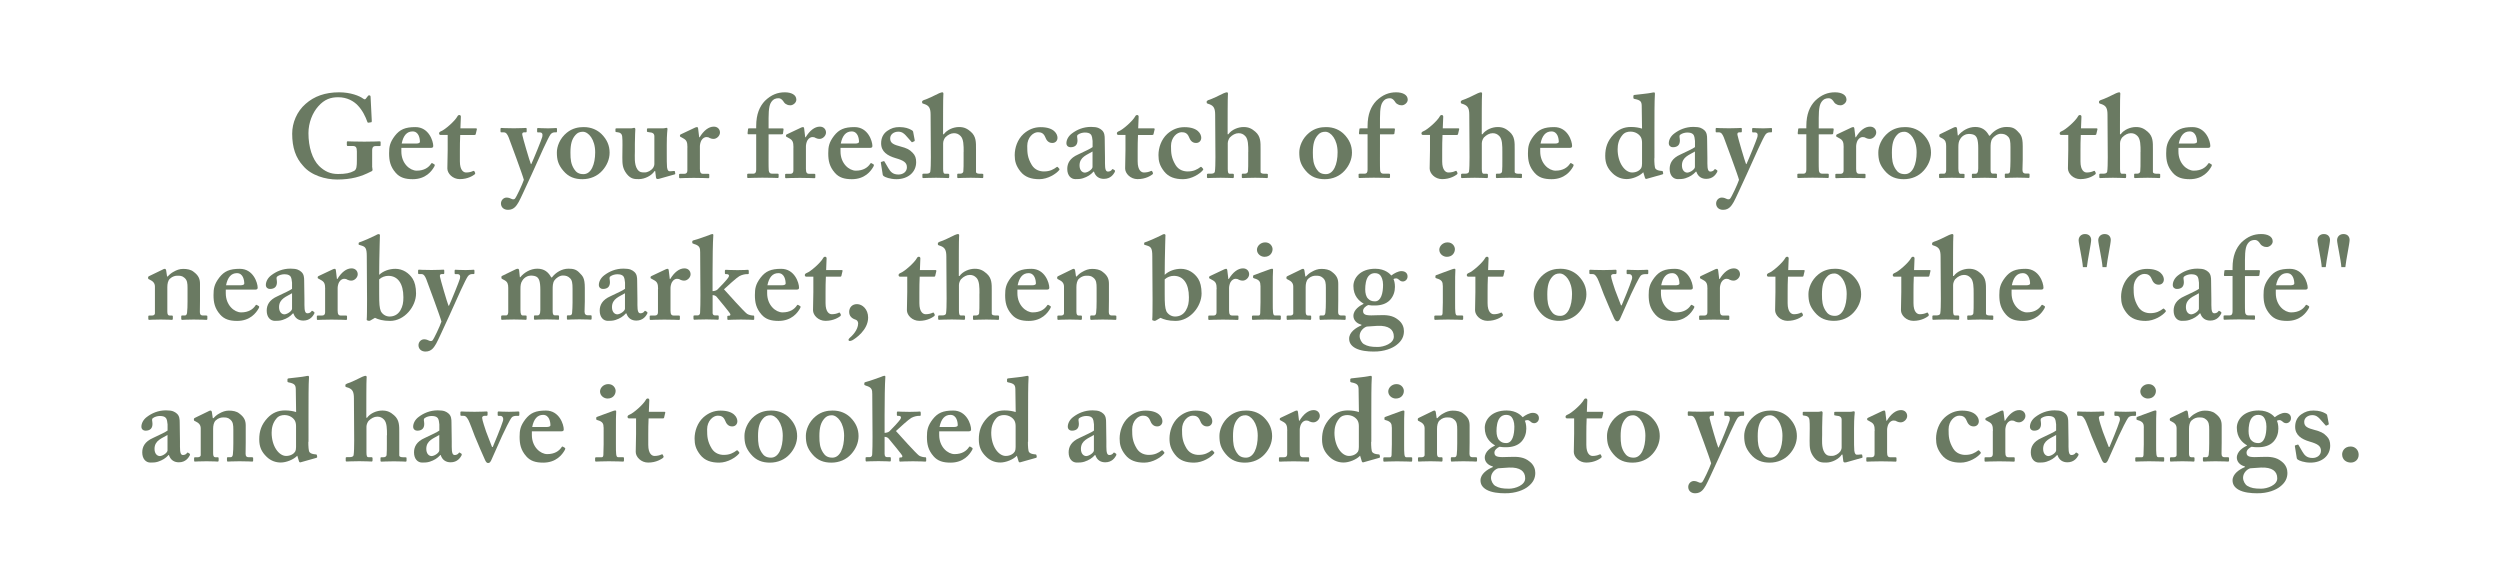 <?xml version="1.0" encoding="UTF-8"?> <!-- Generator: Adobe Illustrator 23.0.3, SVG Export Plug-In . SVG Version: 6.00 Build 0) --> <svg xmlns="http://www.w3.org/2000/svg" xmlns:xlink="http://www.w3.org/1999/xlink" x="0px" y="0px" viewBox="0 0 381.02 88.07" style="enable-background:new 0 0 381.02 88.07;" xml:space="preserve"> <style type="text/css"> .st0{fill:#FBF2EC;} .st1{fill:none;stroke:#B46D58;stroke-width:2;stroke-miterlimit:10;} .st2{fill:#B46D58;} .st3{clip-path:url(#SVGID_2_);} .st4{fill:#6A7A62;} .st5{fill:none;stroke:#6A7A62;stroke-width:0.5;stroke-miterlimit:10;} .st6{fill:none;stroke:#6A7A62;stroke-miterlimit:10;} .st7{fill:none;stroke:#B46D58;stroke-width:0.5;stroke-miterlimit:10;} .st8{opacity:0.6;clip-path:url(#SVGID_4_);} .st9{fill:none;stroke:#6A7A62;stroke-width:0.25;stroke-miterlimit:10;} .st10{opacity:0.6;clip-path:url(#SVGID_6_);} .st11{opacity:0.6;clip-path:url(#SVGID_8_);} .st12{opacity:0.6;clip-path:url(#SVGID_10_);} .st13{opacity:0.6;clip-path:url(#SVGID_12_);} .st14{fill:#0B4B8D;} .st15{fill:#DBDBDB;} .st16{fill:#EE9078;} .st17{fill:#E7E7E7;} .st18{fill:#3C290F;} .st19{fill:#C7C7C7;} .st20{fill:none;} .st21{fill:#CCCCCC;} .st22{fill:#FFFFFF;} .st23{opacity:0.8;} .st24{fill:#606060;} </style> <g id="Layer_2"> </g> <g id="Layer_1"> <g> <g> <path class="st4" d="M56.71,25.3c0,0.25,0.07,0.43,0.07,0.58s-0.11,0.22-0.29,0.29c-1.48,0.76-2.95,1.19-5.11,1.19 c-1.76,0-3.96-0.61-5.19-2.09c-1.12-1.22-1.66-2.77-1.66-4.9c0-1.66,0.72-3.39,2.05-4.54c1.3-1.15,2.95-1.76,5.11-1.76 c1.73,0,3.1,0.54,3.67,0.97c0.22,0.16,0.32,0.11,0.43-0.04l0.22-0.29c0.09-0.13,0.14-0.18,0.25-0.18c0.18,0,0.22,0.11,0.22,0.25 l0.18,3.6c0,0.14,0,0.23-0.07,0.25l-0.43,0.07c-0.11,0.02-0.14-0.04-0.18-0.14c-0.25-0.72-0.72-1.73-1.44-2.48 c-0.61-0.65-1.62-1.26-2.99-1.26c-1.12,0-2.09,0.29-3.06,1.4c-0.86,0.97-1.48,2.48-1.48,4.07c0,2.12,0.58,3.96,1.62,5.01 c0.86,0.83,1.73,1.22,2.88,1.22s1.84-0.14,2.45-0.47c0.4-0.22,0.43-0.72,0.43-1.66v-1.31c0-0.65-0.18-0.83-0.65-0.83H53 c-0.11,0-0.14-0.07-0.14-0.16v-0.41c0-0.11,0.04-0.14,0.11-0.14c0.22,0,1.08,0.05,2.56,0.05c1.51,0,2.12-0.05,2.3-0.05 c0.14,0,0.18,0.04,0.18,0.13v0.45c0,0.11-0.04,0.14-0.14,0.14h-0.61c-0.32,0-0.54,0.14-0.54,0.67V25.3z"></path> <path class="st4" d="M61.17,23.09c0,1.84,1.31,2.92,2.34,2.92c1.12,0,1.8-0.47,2.18-1.04c0.07-0.13,0.14-0.13,0.22-0.09 l0.27,0.16c0.09,0.05,0.13,0.13,0,0.36c-0.38,0.68-1.3,1.91-3.28,1.91c-1.15,0-1.96-0.25-2.59-0.97 c-0.83-0.95-1.01-1.85-1.01-2.97c0-0.99,0.11-1.66,0.88-2.67c0.76-0.97,1.57-1.33,3.13-1.33c2.05,0,2.72,2.14,2.72,2.88 c0,0.27-0.18,0.29-0.5,0.29h-4.36V23.09z M63.41,21.88c0.38,0,0.59-0.11,0.59-0.25c0-0.54-0.18-1.6-1.12-1.6 c-0.88,0-1.42,0.65-1.66,1.85H63.41z"></path> <path class="st4" d="M67.17,20.57c-0.14,0-0.25-0.07-0.25-0.25c0-0.14,0.11-0.25,0.34-0.34c0.5-0.18,2.07-1.51,2.47-2.27 c0.07-0.14,0.18-0.18,0.29-0.18c0.14,0,0.22,0.11,0.22,0.25l-0.07,1.78h2.38c0.11,0,0.14,0.07,0.13,0.14l-0.18,0.76 c-0.02,0.07-0.07,0.11-0.18,0.11h-2.18c-0.04,0.76-0.05,1.62-0.05,2.41v1.62c0,1.4,0.59,1.69,0.95,1.69 c0.4,0,0.79-0.09,1.04-0.22c0.12-0.05,0.18-0.05,0.22,0.04l0.11,0.22c0.04,0.11,0,0.18-0.07,0.25c-0.25,0.18-1.01,0.72-2.27,0.72 c-1.08,0-1.89-0.86-1.89-1.62c0-0.65,0.05-2.09,0.05-2.77v-2.34H67.17z"></path> <path class="st4" d="M76.35,31.01c0-0.5,0.4-0.9,0.86-0.9c0.29,0,0.58,0.11,0.79,0.22c0.14,0.07,0.36,0.07,0.47-0.04 c0.22-0.22,1.15-2.2,1.37-2.88c-0.11-0.54-2.2-6.18-2.32-6.48c-0.2-0.47-0.38-0.76-0.74-0.76h-0.36c-0.11,0-0.14-0.05-0.14-0.14 v-0.4c0-0.07,0.04-0.13,0.14-0.13c0.14,0,0.58,0.05,1.91,0.05c1.04,0,1.58-0.05,1.8-0.05c0.11,0,0.14,0.04,0.14,0.14v0.4 c0,0.07-0.04,0.13-0.13,0.13h-0.27c-0.18,0-0.32,0.11-0.27,0.38c0.05,0.36,1.13,4.05,1.31,4.45h0.07 c0.32-0.68,1.58-3.76,1.67-4.14c0.11-0.47-0.05-0.68-0.38-0.68H82c-0.11,0-0.14-0.05-0.14-0.13v-0.4c0-0.09,0.04-0.14,0.14-0.14 c0.22,0,0.58,0.05,1.55,0.05c0.61,0,1.04-0.05,1.21-0.05c0.09,0,0.13,0.05,0.13,0.14v0.38c0,0.11-0.04,0.14-0.11,0.14h-0.22 c-0.18,0-0.45,0.05-0.65,0.31c-0.36,0.47-1.58,3.19-2.88,6.1c-0.9,1.94-1.66,3.64-1.98,4.21c-0.29,0.47-0.65,1.19-1.62,1.19 C76.78,31.98,76.35,31.59,76.35,31.01z"></path> <path class="st4" d="M91.67,20.42c0.85,0.85,1.24,1.78,1.24,2.85c0,1.01-0.43,1.98-1.12,2.74c-0.74,0.83-1.82,1.3-3.03,1.3 c-1.13,0-2.11-0.32-2.92-1.3c-0.79-0.94-0.97-1.69-0.97-2.79c0-0.86,0.43-2.12,1.51-2.99c0.88-0.72,1.82-0.86,2.56-0.86 C90.15,19.36,91.05,19.83,91.67,20.42z M90.71,23.21c0-1.98-1.04-3.13-1.87-3.13c-0.47,0-0.83,0.14-1.13,0.49 c-0.56,0.63-0.77,1.39-0.77,2.7c0,1.04,0.07,1.73,0.56,2.5c0.31,0.49,0.7,0.77,1.42,0.77C90.1,26.55,90.71,25.05,90.71,23.21z"></path> <path class="st4" d="M99.86,26.08h-0.11c-0.4,0.65-1.44,1.22-2.38,1.22c-0.65,0-1.22,0-1.85-0.79c-0.65-0.85-0.67-1.51-0.67-2.52 c0-0.86,0.02-1.49,0.02-1.87c0-0.43,0-1.08-0.04-1.3c-0.05-0.45-0.31-0.61-0.63-0.65c-0.29-0.04-0.4-0.04-0.4-0.14V19.7 c0-0.11,0.04-0.14,0.22-0.14h2.16c0.11,0,0.2-0.02,0.27-0.04c0.07-0.02,0.14-0.04,0.2-0.04c0.11,0,0.18,0.11,0.18,0.22 c0,0.18-0.07,1.01-0.07,2.25v1.13c0,0.72-0.13,1.94,0.36,2.7c0.36,0.54,0.76,0.5,1.15,0.5c0.43,0,0.97-0.29,1.26-0.68 c0.07-0.11,0.2-0.36,0.2-0.58v-4.25c0-0.47-0.34-0.58-0.77-0.61c-0.32-0.04-0.36-0.07-0.36-0.14V19.7c0-0.13,0.05-0.14,0.22-0.14 h2.23c0.13,0,0.22-0.02,0.31-0.04c0.09-0.02,0.16-0.04,0.23-0.04c0.11,0,0.14,0.11,0.14,0.18c0,0.18-0.11,0.65-0.11,2.43v1.31 c0,0.86,0,1.73,0.04,2.09c0.07,0.54,0.25,0.61,0.4,0.61c0.11,0,0.36,0,0.58-0.04c0.14-0.02,0.2,0,0.22,0.07l0.05,0.29 c0.02,0.11-0.02,0.14-0.09,0.16l-2.23,0.63c-0.11,0.04-0.22,0.07-0.36,0.07s-0.23-0.07-0.25-0.22L99.86,26.08z"></path> <path class="st4" d="M104.77,22.46c0-0.83-0.14-1.12-0.68-1.4l-0.32-0.18c-0.11-0.04-0.14-0.07-0.14-0.14v-0.11 c0-0.07,0.04-0.11,0.14-0.16l2.18-1.03c0.11-0.04,0.18-0.07,0.29-0.07c0.11,0,0.14,0.11,0.16,0.22l0.16,1.33h0.07 c0.61-1.01,1.37-1.62,2.16-1.62c0.58,0,0.94,0.4,0.94,0.9c0,0.5-0.5,0.97-0.97,0.97c-0.25,0-0.47-0.07-0.61-0.14 c-0.14-0.11-0.32-0.14-0.5-0.14c-0.22,0-0.54,0.14-0.76,0.52c-0.14,0.25-0.22,0.65-0.22,0.88v3.44c0,0.58,0.14,0.76,0.5,0.76 h0.79c0.11,0,0.14,0.04,0.14,0.13v0.41c0,0.09-0.04,0.13-0.13,0.13c-0.13,0-0.92-0.05-2.23-0.05c-1.26,0-1.96,0.05-2.11,0.05 c-0.09,0-0.13-0.04-0.13-0.13v-0.4c0-0.11,0.04-0.14,0.16-0.14h0.63c0.29,0,0.47-0.14,0.47-0.49V22.46z"></path> <path class="st4" d="M117.14,22.04c0,1.44-0.02,3.42,0.02,3.93c0.04,0.32,0.18,0.5,0.5,0.5h0.83c0.14,0,0.18,0.04,0.18,0.16v0.32 c0,0.11-0.04,0.18-0.11,0.18c-0.11,0-0.79-0.05-2.38-0.05c-1.08,0-2.02,0.05-2.16,0.05c-0.11,0-0.14-0.04-0.14-0.14v-0.41 c0-0.07,0.04-0.11,0.18-0.11h0.72c0.36,0,0.47-0.22,0.47-0.61v-5.4h-1.22c-0.07,0-0.11-0.05-0.09-0.2l0.07-0.61 c0-0.07,0.09-0.09,0.23-0.09h1.01v-0.34c0-1.84,0.54-3.02,1.33-3.85c0.97-0.94,1.94-1.3,3.03-1.3c0.97,0,1.76,0.36,1.76,1.12 c0,0.5-0.54,0.86-0.9,0.86c-0.22,0-0.43-0.04-0.58-0.14c-0.22-0.07-0.4-0.29-0.5-0.47c-0.22-0.32-0.47-0.47-0.72-0.47 c-0.43,0-0.79,0.11-1.12,0.58c-0.47,0.65-0.4,2.09-0.41,3.44v0.58h2.14c0.14,0,0.14,0.09,0.14,0.16l-0.09,0.65 c-0.02,0.07-0.09,0.09-0.23,0.09h-1.96V22.04z"></path> <path class="st4" d="M120.93,22.46c0-0.83-0.14-1.12-0.68-1.4l-0.32-0.18c-0.11-0.04-0.14-0.07-0.14-0.14v-0.11 c0-0.07,0.04-0.11,0.14-0.16l2.18-1.03c0.11-0.04,0.18-0.07,0.29-0.07s0.14,0.11,0.16,0.22l0.16,1.33h0.07 c0.61-1.01,1.37-1.62,2.16-1.62c0.58,0,0.94,0.4,0.94,0.9c0,0.5-0.5,0.97-0.97,0.97c-0.25,0-0.47-0.07-0.61-0.14 c-0.14-0.11-0.32-0.14-0.5-0.14c-0.22,0-0.54,0.14-0.76,0.52c-0.14,0.25-0.22,0.65-0.22,0.88v3.44c0,0.58,0.14,0.76,0.5,0.76 h0.79c0.11,0,0.14,0.04,0.14,0.13v0.41c0,0.09-0.04,0.13-0.13,0.13c-0.13,0-0.92-0.05-2.23-0.05c-1.26,0-1.96,0.05-2.11,0.05 c-0.09,0-0.13-0.04-0.13-0.13v-0.4c0-0.11,0.04-0.14,0.16-0.14h0.63c0.29,0,0.47-0.14,0.47-0.49V22.46z"></path> <path class="st4" d="M128.1,23.09c0,1.84,1.31,2.92,2.34,2.92c1.12,0,1.8-0.47,2.18-1.04c0.07-0.13,0.14-0.13,0.22-0.09 l0.27,0.16c0.09,0.05,0.12,0.13,0,0.36c-0.38,0.68-1.3,1.91-3.28,1.91c-1.15,0-1.96-0.25-2.59-0.97 c-0.83-0.95-1.01-1.85-1.01-2.97c0-0.99,0.11-1.66,0.88-2.67c0.76-0.97,1.57-1.33,3.13-1.33c2.05,0,2.72,2.14,2.72,2.88 c0,0.27-0.18,0.29-0.5,0.29h-4.36V23.09z M130.33,21.88c0.38,0,0.59-0.11,0.59-0.25c0-0.54-0.18-1.6-1.12-1.6 c-0.88,0-1.42,0.65-1.66,1.85H130.33z"></path> <path class="st4" d="M134.25,24.82c-0.02-0.07,0-0.13,0.05-0.14l0.34-0.11c0.07-0.02,0.13-0.02,0.16,0.05l0.59,1.01 c0.32,0.54,0.67,0.97,1.55,0.97c0.7,0,1.28-0.43,1.28-1.1c0-0.72-0.47-1.04-1.73-1.4c-1.22-0.36-2.2-0.97-2.2-2.25 c0-0.79,0.29-1.44,0.92-1.89c0.63-0.43,1.13-0.59,1.87-0.59c0.88,0,1.42,0.22,1.75,0.4c0.27,0.14,0.32,0.22,0.34,0.32l0.23,1.22 c0.02,0.07,0.02,0.16-0.02,0.2l-0.34,0.16c-0.05,0.02-0.11,0-0.14-0.07l-0.86-0.97c-0.22-0.23-0.54-0.56-1.13-0.56 c-0.67,0-1.24,0.4-1.24,1.03c0,0.74,0.54,0.95,1.62,1.24c0.83,0.22,1.33,0.43,1.8,0.94c0.4,0.4,0.54,0.83,0.54,1.44 c0,1.51-1.22,2.59-3.01,2.59c-0.95,0-1.75-0.31-1.94-0.47c-0.07-0.07-0.13-0.13-0.14-0.2L134.25,24.82z"></path> <path class="st4" d="M146.87,23.14c0-0.94,0-1.94-0.47-2.41c-0.29-0.29-0.58-0.43-1.01-0.43c-0.47,0-0.94,0.25-1.33,0.65 c-0.14,0.18-0.32,0.54-0.32,0.88v3.89c0,0.58,0.07,0.76,0.32,0.76h0.43c0.11,0,0.18,0.04,0.18,0.16v0.32 c0,0.11-0.04,0.18-0.14,0.18c-0.14,0-0.94-0.05-1.87-0.05c-1.12,0-1.8,0.05-1.94,0.05c-0.09,0-0.14-0.04-0.14-0.14v-0.4 c0-0.09,0.07-0.13,0.16-0.13h0.45c0.29,0,0.54-0.07,0.59-0.29c0.07-0.36,0.09-1.4,0.09-2.23l-0.04-6.43 c0-1.01-0.21-1.37-0.83-1.62l-0.32-0.11c-0.11-0.04-0.14-0.07-0.14-0.14v-0.18c0-0.07,0.04-0.11,0.25-0.22 c0.54-0.14,1.76-0.76,2.34-1.04c0.22-0.07,0.32-0.14,0.5-0.14c0.14,0,0.18,0.14,0.14,0.43c-0.04,0.32-0.04,3.96-0.04,4.84v1.12 h0.11c0.5-0.7,1.48-1.1,2.32-1.1c0.79,0,1.26,0.25,1.8,0.72c0.83,0.72,0.79,1.62,0.79,2.65v1.08v2.38c0,0.25,0.32,0.29,0.61,0.29 h0.32c0.14,0,0.18,0.04,0.18,0.13V27c0,0.09-0.04,0.14-0.14,0.14s-0.68-0.05-1.78-0.05c-1.08,0-1.73,0.05-1.91,0.05 c-0.11,0-0.14-0.04-0.14-0.13v-0.43c0-0.07,0.04-0.11,0.12-0.11h0.31c0.22,0,0.47-0.07,0.5-0.36c0.04-0.25,0.04-1.19,0.04-1.76 V23.14z"></path> <path class="st4" d="M161.43,25.7c0.05,0.05,0.07,0.13,0,0.22c-0.45,0.56-1.71,1.39-3.04,1.39c-1.22,0-2.2-0.32-2.88-1.19 s-0.86-1.58-0.86-2.48c0-1.13,0.43-2.39,1.33-3.22c0.76-0.68,1.62-1.04,2.63-1.04c2.09,0,2.56,1.08,2.56,1.62 c0,0.43-0.29,0.79-0.79,0.79c-0.61,0-0.9-0.43-1.08-0.9c-0.25-0.61-0.65-0.74-1.12-0.74c-0.72,0-1.62,0.81-1.62,2.09 c0,1.08,0.04,1.82,0.7,2.92c0.49,0.79,1.28,0.97,1.85,0.97c0.9,0,1.46-0.31,1.95-0.68c0.04-0.04,0.11-0.04,0.16,0.02L161.43,25.7 z"></path> <path class="st4" d="M166.62,26.2c-0.4,0.43-0.86,0.74-1.57,0.97c-0.41,0.13-0.79,0.13-1.15,0.13c-0.67,0-1.24-0.54-1.24-1.55 c0-0.83,0.36-1.64,1.66-2.21c1.12-0.54,1.8-0.83,2.2-1.12v-0.94c-0.04-0.36-0.07-0.79-0.29-1.01c-0.18-0.2-0.5-0.27-0.9-0.27 c-0.32,0-0.76,0.11-1.04,0.32c-0.25,0.18-0.07,0.45-0.07,0.88c0,0.65-0.32,1.04-1.08,1.04c-0.32,0-0.61-0.22-0.61-0.61 c0-0.5,0.29-1.08,0.83-1.48c0.76-0.58,1.73-1.01,2.92-1.01c1.01,0,1.33,0.22,1.66,0.5c0.4,0.36,0.43,0.86,0.43,1.35l0.04,2.84 v0.86c0,0.97,0.14,1.26,0.47,1.26c0.25,0,0.5-0.14,0.58-0.29c0.07-0.11,0.11-0.11,0.18-0.07l0.22,0.14 c0.07,0.04,0.11,0.11,0.04,0.29c-0.18,0.32-0.61,1.04-1.66,1.04c-0.68,0-1.26-0.32-1.51-1.1H166.62z M166.51,23.09 c-0.79,0.5-1.98,0.81-1.98,2.12c0,0.74,0.4,1.1,0.83,1.1c0.5-0.04,1.15-0.54,1.15-0.86V23.09z"></path> <path class="st4" d="M170.47,20.57c-0.14,0-0.25-0.07-0.25-0.25c0-0.14,0.11-0.25,0.34-0.34c0.5-0.18,2.07-1.51,2.47-2.27 c0.07-0.14,0.18-0.18,0.29-0.18c0.14,0,0.22,0.11,0.22,0.25l-0.07,1.78h2.38c0.11,0,0.14,0.07,0.13,0.14l-0.18,0.76 c-0.02,0.07-0.07,0.11-0.18,0.11h-2.18c-0.04,0.76-0.05,1.62-0.05,2.41v1.62c0,1.4,0.59,1.69,0.95,1.69 c0.4,0,0.79-0.09,1.04-0.22c0.13-0.05,0.18-0.05,0.22,0.04l0.11,0.22c0.04,0.11,0,0.18-0.07,0.25c-0.25,0.18-1.01,0.72-2.27,0.72 c-1.08,0-1.89-0.86-1.89-1.62c0-0.65,0.05-2.09,0.05-2.77v-2.34H170.47z"></path> <path class="st4" d="M183.34,25.7c0.05,0.05,0.07,0.13,0,0.22c-0.45,0.56-1.71,1.39-3.04,1.39c-1.22,0-2.2-0.32-2.88-1.19 s-0.86-1.58-0.86-2.48c0-1.13,0.43-2.39,1.33-3.22c0.76-0.68,1.62-1.04,2.63-1.04c2.09,0,2.56,1.08,2.56,1.62 c0,0.43-0.29,0.79-0.79,0.79c-0.61,0-0.9-0.43-1.08-0.9c-0.25-0.61-0.65-0.74-1.12-0.74c-0.72,0-1.62,0.81-1.62,2.09 c0,1.08,0.04,1.82,0.7,2.92c0.49,0.79,1.28,0.97,1.85,0.97c0.9,0,1.46-0.31,1.95-0.68c0.04-0.04,0.11-0.04,0.16,0.02L183.34,25.7 z"></path> <path class="st4" d="M190.25,23.14c0-0.94,0-1.94-0.47-2.41c-0.29-0.29-0.58-0.43-1.01-0.43c-0.47,0-0.94,0.25-1.33,0.65 c-0.14,0.18-0.32,0.54-0.32,0.88v3.89c0,0.58,0.07,0.76,0.32,0.76h0.43c0.11,0,0.18,0.04,0.18,0.16v0.32 c0,0.11-0.04,0.18-0.14,0.18c-0.14,0-0.94-0.05-1.87-0.05c-1.12,0-1.8,0.05-1.95,0.05c-0.09,0-0.14-0.04-0.14-0.14v-0.4 c0-0.09,0.07-0.13,0.16-0.13h0.45c0.29,0,0.54-0.07,0.59-0.29c0.07-0.36,0.09-1.4,0.09-2.23l-0.04-6.43 c0-1.01-0.22-1.37-0.83-1.62l-0.32-0.11c-0.11-0.04-0.14-0.07-0.14-0.14v-0.18c0-0.07,0.04-0.11,0.25-0.22 c0.54-0.14,1.76-0.76,2.34-1.04c0.22-0.07,0.32-0.14,0.5-0.14c0.14,0,0.18,0.14,0.14,0.43c-0.04,0.32-0.04,3.96-0.04,4.84v1.12 h0.11c0.5-0.7,1.48-1.1,2.32-1.1c0.79,0,1.26,0.25,1.8,0.72c0.83,0.72,0.79,1.62,0.79,2.65v1.08v2.38c0,0.25,0.32,0.29,0.61,0.29 h0.32c0.14,0,0.18,0.04,0.18,0.13V27c0,0.09-0.04,0.14-0.14,0.14c-0.11,0-0.68-0.05-1.78-0.05c-1.08,0-1.73,0.05-1.91,0.05 c-0.11,0-0.14-0.04-0.14-0.13v-0.43c0-0.07,0.04-0.11,0.13-0.11h0.31c0.22,0,0.47-0.07,0.5-0.36c0.04-0.25,0.04-1.19,0.04-1.76 V23.14z"></path> <path class="st4" d="M204.81,20.42c0.85,0.85,1.24,1.78,1.24,2.85c0,1.01-0.43,1.98-1.12,2.74c-0.74,0.83-1.82,1.3-3.02,1.3 c-1.13,0-2.11-0.32-2.92-1.3c-0.79-0.94-0.97-1.69-0.97-2.79c0-0.86,0.43-2.12,1.51-2.99c0.88-0.72,1.82-0.86,2.56-0.86 C203.3,19.36,204.2,19.83,204.81,20.42z M203.86,23.21c0-1.98-1.04-3.13-1.87-3.13c-0.47,0-0.83,0.14-1.13,0.49 c-0.56,0.63-0.77,1.39-0.77,2.7c0,1.04,0.07,1.73,0.56,2.5c0.31,0.49,0.7,0.77,1.42,0.77C203.25,26.55,203.86,25.05,203.86,23.21 z"></path> <path class="st4" d="M210.32,22.04c0,1.44-0.02,3.42,0.02,3.93c0.04,0.32,0.18,0.5,0.5,0.5h0.83c0.14,0,0.18,0.04,0.18,0.16v0.32 c0,0.11-0.04,0.18-0.11,0.18c-0.11,0-0.79-0.05-2.38-0.05c-1.08,0-2.02,0.05-2.16,0.05c-0.11,0-0.14-0.04-0.14-0.14v-0.41 c0-0.07,0.04-0.11,0.18-0.11h0.72c0.36,0,0.47-0.22,0.47-0.61v-5.4h-1.22c-0.07,0-0.11-0.05-0.09-0.2l0.07-0.61 c0-0.07,0.09-0.09,0.23-0.09h1.01v-0.34c0-1.84,0.54-3.02,1.33-3.85c0.97-0.94,1.94-1.3,3.02-1.3c0.97,0,1.77,0.36,1.77,1.12 c0,0.5-0.54,0.86-0.9,0.86c-0.22,0-0.43-0.04-0.58-0.14c-0.22-0.07-0.4-0.29-0.5-0.47c-0.22-0.32-0.47-0.47-0.72-0.47 c-0.43,0-0.79,0.11-1.12,0.58c-0.47,0.65-0.4,2.09-0.41,3.44v0.58h2.14c0.14,0,0.14,0.09,0.14,0.16l-0.09,0.65 c-0.02,0.07-0.09,0.09-0.23,0.09h-1.96V22.04z"></path> <path class="st4" d="M216.89,20.57c-0.14,0-0.25-0.07-0.25-0.25c0-0.14,0.11-0.25,0.34-0.34c0.5-0.18,2.07-1.51,2.47-2.27 c0.07-0.14,0.18-0.18,0.29-0.18c0.14,0,0.22,0.11,0.22,0.25l-0.07,1.78h2.38c0.11,0,0.14,0.07,0.12,0.14l-0.18,0.76 c-0.02,0.07-0.07,0.11-0.18,0.11h-2.18c-0.04,0.76-0.05,1.62-0.05,2.41v1.62c0,1.4,0.59,1.69,0.95,1.69 c0.4,0,0.79-0.09,1.04-0.22c0.13-0.05,0.18-0.05,0.22,0.04l0.11,0.22c0.04,0.11,0,0.18-0.07,0.25c-0.25,0.18-1.01,0.72-2.27,0.72 c-1.08,0-1.89-0.86-1.89-1.62c0-0.65,0.05-2.09,0.05-2.77v-2.34H216.89z"></path> <path class="st4" d="M228.97,23.14c0-0.94,0-1.94-0.47-2.41c-0.29-0.29-0.58-0.43-1.01-0.43c-0.47,0-0.94,0.25-1.33,0.65 c-0.14,0.18-0.32,0.54-0.32,0.88v3.89c0,0.58,0.07,0.76,0.32,0.76h0.43c0.11,0,0.18,0.04,0.18,0.16v0.32 c0,0.11-0.04,0.18-0.14,0.18c-0.14,0-0.94-0.05-1.87-0.05c-1.12,0-1.8,0.05-1.94,0.05c-0.09,0-0.14-0.04-0.14-0.14v-0.4 c0-0.09,0.07-0.13,0.16-0.13h0.45c0.29,0,0.54-0.07,0.59-0.29c0.07-0.36,0.09-1.4,0.09-2.23l-0.04-6.43 c0-1.01-0.22-1.37-0.83-1.62l-0.32-0.11c-0.11-0.04-0.14-0.07-0.14-0.14v-0.18c0-0.07,0.04-0.11,0.25-0.22 c0.54-0.14,1.76-0.76,2.34-1.04c0.22-0.07,0.32-0.14,0.5-0.14c0.14,0,0.18,0.14,0.14,0.43c-0.04,0.32-0.04,3.96-0.04,4.84v1.12 h0.11c0.5-0.7,1.48-1.1,2.32-1.1c0.79,0,1.26,0.25,1.8,0.72c0.83,0.72,0.79,1.62,0.79,2.65v1.08v2.38c0,0.25,0.32,0.29,0.61,0.29 h0.32c0.14,0,0.18,0.04,0.18,0.13V27c0,0.09-0.04,0.14-0.14,0.14c-0.11,0-0.68-0.05-1.78-0.05c-1.08,0-1.73,0.05-1.91,0.05 c-0.11,0-0.14-0.04-0.14-0.13v-0.43c0-0.07,0.04-0.11,0.13-0.11h0.31c0.22,0,0.47-0.07,0.5-0.36c0.04-0.25,0.04-1.19,0.04-1.76 V23.14z"></path> <path class="st4" d="M234.74,23.09c0,1.84,1.31,2.92,2.34,2.92c1.12,0,1.8-0.47,2.18-1.04c0.07-0.13,0.14-0.13,0.22-0.09 l0.27,0.16c0.09,0.05,0.12,0.13,0,0.36c-0.38,0.68-1.3,1.91-3.28,1.91c-1.15,0-1.96-0.25-2.59-0.97 c-0.83-0.95-1.01-1.85-1.01-2.97c0-0.99,0.11-1.66,0.88-2.67c0.76-0.97,1.57-1.33,3.13-1.33c2.05,0,2.72,2.14,2.72,2.88 c0,0.27-0.18,0.29-0.5,0.29h-4.36V23.09z M236.98,21.88c0.38,0,0.59-0.11,0.59-0.25c0-0.54-0.18-1.6-1.12-1.6 c-0.88,0-1.42,0.65-1.66,1.85H236.98z"></path> <path class="st4" d="M252.13,24.13c0,0.68,0.04,1.4,0.18,1.58c0.18,0.22,0.5,0.29,0.76,0.32c0.25,0,0.32,0.04,0.36,0.11 l0.04,0.22c0.04,0.11,0,0.18-0.11,0.22l-2.41,0.68c-0.11,0.04-0.22-0.04-0.25-0.18l-0.25-0.83c-0.58,0.61-1.69,1.04-2.52,1.04 c-0.7,0-1.49-0.22-2.16-0.88c-0.76-0.74-1.12-1.49-1.12-2.65c0-1.24,0.32-2.25,1.26-3.26c0.72-0.76,1.58-1.15,2.66-1.15 c0.68,0,1.26,0.11,1.69,0.25l-0.05-3.49c-0.02-0.61-0.16-0.86-1.13-1.04c-0.11-0.04-0.14-0.07-0.14-0.14v-0.32 c0-0.07,0.04-0.11,0.14-0.14c0.9-0.11,2.09-0.22,2.56-0.32c0.22-0.04,0.32-0.07,0.47-0.07c0.07,0,0.14,0.11,0.11,0.32 c-0.07,0.9-0.07,3.49-0.07,5.82V24.13z M250.26,21.77c0-0.29-0.04-0.61-0.18-0.86c-0.25-0.45-0.83-0.85-1.58-0.85 c-0.43,0-0.9,0.11-1.24,0.54c-0.56,0.67-0.72,1.42-0.72,2.16c0,2.05,1.1,3.53,2.21,3.53c0.72,0,1.19-0.36,1.37-0.65 c0.11-0.22,0.14-0.43,0.14-0.72V21.77z"></path> <path class="st4" d="M258.43,26.2c-0.4,0.43-0.86,0.74-1.57,0.97c-0.41,0.13-0.79,0.13-1.15,0.13c-0.67,0-1.24-0.54-1.24-1.55 c0-0.83,0.36-1.64,1.66-2.21c1.12-0.54,1.8-0.83,2.2-1.12v-0.94c-0.04-0.36-0.07-0.79-0.29-1.01c-0.18-0.2-0.5-0.27-0.9-0.27 c-0.32,0-0.76,0.11-1.04,0.32c-0.25,0.18-0.07,0.45-0.07,0.88c0,0.65-0.32,1.04-1.08,1.04c-0.32,0-0.61-0.22-0.61-0.61 c0-0.5,0.29-1.08,0.83-1.48c0.76-0.58,1.73-1.01,2.92-1.01c1.01,0,1.33,0.22,1.66,0.5c0.4,0.36,0.43,0.86,0.43,1.35l0.04,2.84 v0.86c0,0.97,0.14,1.26,0.47,1.26c0.25,0,0.5-0.14,0.58-0.29c0.07-0.11,0.11-0.11,0.18-0.07l0.22,0.14 c0.07,0.04,0.11,0.11,0.04,0.29c-0.18,0.32-0.61,1.04-1.66,1.04c-0.68,0-1.26-0.32-1.51-1.1H258.43z M258.32,23.09 c-0.79,0.5-1.98,0.81-1.98,2.12c0,0.74,0.4,1.1,0.83,1.1c0.5-0.04,1.15-0.54,1.15-0.86V23.09z"></path> <path class="st4" d="M261.55,31.01c0-0.5,0.4-0.9,0.86-0.9c0.29,0,0.58,0.11,0.79,0.22c0.14,0.07,0.36,0.07,0.47-0.04 c0.22-0.22,1.15-2.2,1.37-2.88c-0.11-0.54-2.2-6.18-2.32-6.48c-0.2-0.47-0.38-0.76-0.74-0.76h-0.36c-0.11,0-0.14-0.05-0.14-0.14 v-0.4c0-0.07,0.04-0.13,0.14-0.13c0.14,0,0.58,0.05,1.91,0.05c1.04,0,1.58-0.05,1.8-0.05c0.11,0,0.14,0.04,0.14,0.14v0.4 c0,0.07-0.04,0.13-0.13,0.13h-0.27c-0.18,0-0.32,0.11-0.27,0.38c0.05,0.36,1.13,4.05,1.31,4.45h0.07 c0.32-0.68,1.58-3.76,1.67-4.14c0.11-0.47-0.05-0.68-0.38-0.68h-0.29c-0.11,0-0.14-0.05-0.14-0.13v-0.4 c0-0.09,0.04-0.14,0.14-0.14c0.22,0,0.58,0.05,1.55,0.05c0.61,0,1.04-0.05,1.21-0.05c0.09,0,0.13,0.05,0.13,0.14v0.38 c0,0.11-0.04,0.14-0.11,0.14h-0.22c-0.18,0-0.45,0.05-0.65,0.31c-0.36,0.47-1.58,3.19-2.88,6.1c-0.9,1.94-1.66,3.64-1.98,4.21 c-0.29,0.47-0.65,1.19-1.62,1.19C261.98,31.98,261.55,31.59,261.55,31.01z"></path> <path class="st4" d="M277.19,22.04c0,1.44-0.02,3.42,0.02,3.93c0.04,0.32,0.18,0.5,0.5,0.5h0.83c0.14,0,0.18,0.04,0.18,0.16v0.32 c0,0.11-0.04,0.18-0.11,0.18c-0.11,0-0.79-0.05-2.38-0.05c-1.08,0-2.02,0.05-2.16,0.05c-0.11,0-0.14-0.04-0.14-0.14v-0.41 c0-0.07,0.04-0.11,0.18-0.11h0.72c0.36,0,0.47-0.22,0.47-0.61v-5.4h-1.22c-0.07,0-0.11-0.05-0.09-0.2l0.07-0.61 c0-0.07,0.09-0.09,0.23-0.09h1.01v-0.34c0-1.84,0.54-3.02,1.33-3.85c0.97-0.94,1.95-1.3,3.03-1.3c0.97,0,1.76,0.36,1.76,1.12 c0,0.5-0.54,0.86-0.9,0.86c-0.22,0-0.43-0.04-0.58-0.14c-0.22-0.07-0.4-0.29-0.5-0.47c-0.21-0.32-0.47-0.47-0.72-0.47 c-0.43,0-0.79,0.11-1.12,0.58c-0.47,0.65-0.4,2.09-0.41,3.44v0.58h2.14c0.14,0,0.14,0.09,0.14,0.16l-0.09,0.65 c-0.02,0.07-0.09,0.09-0.23,0.09h-1.96V22.04z"></path> <path class="st4" d="M280.99,22.46c0-0.83-0.14-1.12-0.68-1.4l-0.32-0.18c-0.11-0.04-0.14-0.07-0.14-0.14v-0.11 c0-0.07,0.04-0.11,0.14-0.16l2.18-1.03c0.11-0.04,0.18-0.07,0.29-0.07c0.11,0,0.14,0.11,0.16,0.22l0.16,1.33h0.07 c0.61-1.01,1.37-1.62,2.16-1.62c0.58,0,0.94,0.4,0.94,0.9c0,0.5-0.5,0.97-0.97,0.97c-0.25,0-0.47-0.07-0.61-0.14 c-0.14-0.11-0.32-0.14-0.5-0.14c-0.22,0-0.54,0.14-0.76,0.52c-0.14,0.25-0.22,0.65-0.22,0.88v3.44c0,0.58,0.14,0.76,0.5,0.76 h0.79c0.11,0,0.14,0.04,0.14,0.13v0.41c0,0.09-0.04,0.13-0.13,0.13c-0.12,0-0.92-0.05-2.23-0.05c-1.26,0-1.96,0.05-2.11,0.05 c-0.09,0-0.13-0.04-0.13-0.13v-0.4c0-0.11,0.04-0.14,0.16-0.14h0.63c0.29,0,0.47-0.14,0.47-0.49V22.46z"></path> <path class="st4" d="M293.06,20.42c0.85,0.85,1.24,1.78,1.24,2.85c0,1.01-0.43,1.98-1.12,2.74c-0.74,0.83-1.82,1.3-3.02,1.3 c-1.13,0-2.11-0.32-2.92-1.3c-0.79-0.94-0.97-1.69-0.97-2.79c0-0.86,0.43-2.12,1.51-2.99c0.88-0.72,1.82-0.86,2.56-0.86 C291.55,19.36,292.45,19.83,293.06,20.42z M292.11,23.21c0-1.98-1.04-3.13-1.87-3.13c-0.47,0-0.83,0.14-1.13,0.49 c-0.56,0.63-0.77,1.39-0.77,2.7c0,1.04,0.07,1.73,0.56,2.5c0.31,0.49,0.7,0.77,1.42,0.77C291.5,26.55,292.11,25.05,292.11,23.21z "></path> <path class="st4" d="M297.69,19.47c0.14-0.07,0.25-0.11,0.36-0.11c0.11,0,0.2,0.07,0.22,0.25l0.11,1.04h0.07 c0.54-0.68,1.51-1.3,2.59-1.3s1.69,0.54,2.12,1.33h0.11c0.58-0.76,1.51-1.33,2.52-1.33c0.72,0,1.19,0.11,1.66,0.61 c0.49,0.5,0.83,0.76,0.83,2.32v2.05c0,0.5-0.04,1.37-0.04,1.58c0,0.4,0.21,0.54,0.47,0.54h0.47c0.11,0,0.14,0.04,0.14,0.13v0.38 c0,0.11-0.04,0.16-0.14,0.16c-0.11,0-0.61-0.05-1.73-0.05c-1.01,0-1.66,0.05-1.76,0.05c-0.11,0-0.14-0.05-0.14-0.14v-0.38 c0-0.11,0.04-0.14,0.14-0.14h0.29c0.18,0,0.36-0.11,0.36-0.36c0.04-0.4,0.07-1.04,0.07-1.58v-2.11c0-0.86-0.07-1.33-0.4-1.62 c-0.29-0.29-0.61-0.4-1.08-0.4c-0.5,0-1.04,0.4-1.28,0.74c-0.27,0.38-0.27,0.92-0.27,1.4v3.35c0,0.4,0.11,0.58,0.32,0.58h0.47 c0.14,0,0.18,0.04,0.18,0.13V27c0,0.09-0.02,0.14-0.11,0.14c-0.14,0-0.61-0.05-1.76-0.05c-1.12,0-1.71,0.05-1.82,0.05 c-0.09,0-0.13-0.05-0.13-0.14v-0.34c0-0.14,0.04-0.18,0.14-0.18h0.4c0.25,0,0.43-0.18,0.43-0.83v-3.08c0-1.3-0.22-1.69-0.47-1.91 c-0.22-0.18-0.61-0.25-0.97-0.25c-0.4,0-0.97,0.22-1.3,0.76c-0.25,0.36-0.29,0.76-0.29,1.28v3.21c0,0.65,0.14,0.83,0.36,0.83h0.4 c0.14,0,0.18,0.04,0.18,0.11V27c0,0.09-0.04,0.14-0.14,0.14c-0.14,0-0.65-0.05-1.8-0.05c-1.08,0-1.66,0.05-1.8,0.05 c-0.11,0-0.14-0.04-0.14-0.16V26.6c0-0.09,0.07-0.13,0.22-0.13h0.54c0.18,0,0.29-0.14,0.32-0.47v-1.08v-2.65 c0-0.58-0.11-0.9-0.54-1.15l-0.38-0.2c-0.09-0.05-0.12-0.09-0.12-0.16v-0.18c0-0.07,0.05-0.11,0.12-0.14L297.69,19.47z"></path> <path class="st4" d="M314.16,20.57c-0.14,0-0.25-0.07-0.25-0.25c0-0.14,0.11-0.25,0.34-0.34c0.5-0.18,2.07-1.51,2.47-2.27 c0.07-0.14,0.18-0.18,0.29-0.18c0.14,0,0.22,0.11,0.22,0.25l-0.07,1.78h2.38c0.11,0,0.14,0.07,0.13,0.14l-0.18,0.76 c-0.02,0.07-0.07,0.11-0.18,0.11h-2.18c-0.04,0.76-0.05,1.62-0.05,2.41v1.62c0,1.4,0.59,1.69,0.95,1.69 c0.4,0,0.79-0.09,1.04-0.22c0.13-0.05,0.18-0.05,0.22,0.04l0.11,0.22c0.04,0.11,0,0.18-0.07,0.25c-0.25,0.18-1.01,0.72-2.27,0.72 c-1.08,0-1.89-0.86-1.89-1.62c0-0.65,0.05-2.09,0.05-2.77v-2.34H314.16z"></path> <path class="st4" d="M326.24,23.14c0-0.94,0-1.94-0.47-2.41c-0.29-0.29-0.58-0.43-1.01-0.43c-0.47,0-0.94,0.25-1.33,0.65 c-0.14,0.18-0.32,0.54-0.32,0.88v3.89c0,0.58,0.07,0.76,0.32,0.76h0.43c0.11,0,0.18,0.04,0.18,0.16v0.32 c0,0.11-0.04,0.18-0.14,0.18c-0.14,0-0.94-0.05-1.87-0.05c-1.12,0-1.8,0.05-1.94,0.05c-0.09,0-0.14-0.04-0.14-0.14v-0.4 c0-0.09,0.07-0.13,0.16-0.13h0.45c0.29,0,0.54-0.07,0.59-0.29c0.07-0.36,0.09-1.4,0.09-2.23l-0.04-6.43 c0-1.01-0.21-1.37-0.83-1.62l-0.32-0.11c-0.11-0.04-0.14-0.07-0.14-0.14v-0.18c0-0.07,0.04-0.11,0.25-0.22 c0.54-0.14,1.76-0.76,2.34-1.04c0.22-0.07,0.32-0.14,0.5-0.14c0.14,0,0.18,0.14,0.14,0.43c-0.04,0.32-0.04,3.96-0.04,4.84v1.12 h0.11c0.5-0.7,1.48-1.1,2.32-1.1c0.79,0,1.26,0.25,1.8,0.72c0.83,0.72,0.79,1.62,0.79,2.65v1.08v2.38c0,0.25,0.32,0.29,0.61,0.29 h0.32c0.14,0,0.18,0.04,0.18,0.13V27c0,0.09-0.04,0.14-0.14,0.14s-0.68-0.05-1.78-0.05c-1.08,0-1.73,0.05-1.91,0.05 c-0.11,0-0.14-0.04-0.14-0.13v-0.43c0-0.07,0.04-0.11,0.12-0.11h0.31c0.22,0,0.47-0.07,0.5-0.36c0.04-0.25,0.04-1.19,0.04-1.76 V23.14z"></path> <path class="st4" d="M332.01,23.09c0,1.84,1.31,2.92,2.34,2.92c1.12,0,1.8-0.47,2.18-1.04c0.07-0.13,0.14-0.13,0.22-0.09 l0.27,0.16c0.09,0.05,0.13,0.13,0,0.36c-0.38,0.68-1.3,1.91-3.28,1.91c-1.15,0-1.96-0.25-2.59-0.97 c-0.83-0.95-1.01-1.85-1.01-2.97c0-0.99,0.11-1.66,0.88-2.67c0.76-0.97,1.57-1.33,3.13-1.33c2.05,0,2.72,2.14,2.72,2.88 c0,0.27-0.18,0.29-0.5,0.29h-4.36V23.09z M334.25,21.88c0.38,0,0.59-0.11,0.59-0.25c0-0.54-0.18-1.6-1.12-1.6 c-0.88,0-1.42,0.65-1.66,1.85H334.25z"></path> <path class="st4" d="M24.74,41.11c0.14-0.07,0.25-0.14,0.36-0.14c0.11,0,0.18,0.07,0.22,0.22l0.14,0.94h0.11 c0.22-0.25,0.54-0.54,0.9-0.72c0.43-0.25,0.9-0.43,1.44-0.43c0.61,0,1.19,0.11,1.58,0.43c0.79,0.58,0.99,1.12,0.99,1.85v2.59 c0,0.58-0.02,1.37-0.02,1.73c0,0.4,0.22,0.5,0.43,0.5h0.5c0.16,0,0.21,0.04,0.21,0.13v0.41c0,0.09-0.04,0.13-0.14,0.13 c-0.14,0-0.68-0.05-1.94-0.05c-1.08,0-1.66,0.05-1.76,0.05s-0.14-0.07-0.14-0.22v-0.31c0-0.11,0.04-0.14,0.21-0.14h0.36 c0.14,0,0.29-0.11,0.32-0.43c0.05-0.47,0.07-0.97,0.07-1.69v-2.07c0-0.72-0.04-1.19-0.47-1.55c-0.36-0.32-0.68-0.32-1.08-0.32 c-0.29,0-0.72,0.07-1.15,0.47c-0.29,0.29-0.38,0.79-0.38,1.28v3.71c0,0.4,0.09,0.61,0.34,0.61h0.32c0.14,0,0.18,0.04,0.18,0.16 v0.32c0,0.11-0.04,0.18-0.14,0.18c-0.11,0-0.61-0.05-1.69-0.05c-1.12,0-1.69,0.05-1.8,0.05c-0.07,0-0.11-0.07-0.11-0.18v-0.34 c0-0.11,0.04-0.14,0.18-0.14h0.36c0.22,0,0.47-0.07,0.47-0.36v-4.05c0-0.54-0.32-0.83-0.76-1.04l-0.14-0.07 c-0.11-0.04-0.14-0.11-0.14-0.18v-0.14c0-0.07,0.07-0.14,0.18-0.18L24.74,41.11z"></path> <path class="st4" d="M34.41,44.69c0,1.84,1.31,2.92,2.34,2.92c1.12,0,1.8-0.47,2.18-1.04c0.07-0.13,0.14-0.13,0.22-0.09 l0.27,0.16c0.09,0.05,0.13,0.13,0,0.36c-0.38,0.68-1.3,1.91-3.28,1.91c-1.15,0-1.96-0.25-2.59-0.97 c-0.83-0.95-1.01-1.85-1.01-2.97c0-0.99,0.11-1.66,0.88-2.67c0.76-0.97,1.57-1.33,3.13-1.33c2.05,0,2.72,2.14,2.72,2.88 c0,0.27-0.18,0.29-0.5,0.29h-4.36V44.69z M36.64,43.48c0.38,0,0.59-0.11,0.59-0.25c0-0.54-0.18-1.6-1.12-1.6 c-0.88,0-1.42,0.65-1.66,1.85H36.64z"></path> <path class="st4" d="M44.61,47.8c-0.4,0.43-0.86,0.74-1.57,0.97c-0.41,0.13-0.79,0.13-1.15,0.13c-0.67,0-1.24-0.54-1.24-1.55 c0-0.83,0.36-1.64,1.66-2.21c1.12-0.54,1.8-0.83,2.2-1.12v-0.94c-0.04-0.36-0.07-0.79-0.29-1.01c-0.18-0.2-0.5-0.27-0.9-0.27 c-0.32,0-0.76,0.11-1.04,0.32c-0.25,0.18-0.07,0.45-0.07,0.88c0,0.65-0.32,1.04-1.08,1.04c-0.32,0-0.61-0.22-0.61-0.61 c0-0.5,0.29-1.08,0.83-1.48c0.76-0.58,1.73-1.01,2.92-1.01c1.01,0,1.33,0.22,1.66,0.5c0.4,0.36,0.43,0.86,0.43,1.35l0.04,2.84 v0.86c0,0.97,0.14,1.26,0.47,1.26c0.25,0,0.5-0.14,0.58-0.29c0.07-0.11,0.11-0.11,0.18-0.07l0.22,0.14 c0.07,0.04,0.11,0.11,0.04,0.29c-0.18,0.32-0.61,1.04-1.66,1.04c-0.68,0-1.26-0.32-1.51-1.1H44.61z M44.51,44.69 c-0.79,0.5-1.98,0.81-1.98,2.12c0,0.74,0.4,1.1,0.83,1.1c0.5-0.04,1.15-0.54,1.15-0.86V44.69z"></path> <path class="st4" d="M49.56,44.06c0-0.83-0.14-1.12-0.68-1.4l-0.32-0.18c-0.11-0.04-0.14-0.07-0.14-0.14v-0.11 c0-0.07,0.04-0.11,0.14-0.16l2.18-1.03c0.11-0.04,0.18-0.07,0.29-0.07c0.11,0,0.14,0.11,0.16,0.22l0.16,1.33h0.07 c0.61-1.01,1.37-1.62,2.16-1.62c0.58,0,0.94,0.4,0.94,0.9c0,0.5-0.5,0.97-0.97,0.97c-0.25,0-0.47-0.07-0.61-0.14 c-0.14-0.11-0.32-0.14-0.5-0.14c-0.22,0-0.54,0.14-0.76,0.52c-0.14,0.25-0.22,0.65-0.22,0.88v3.44c0,0.58,0.14,0.76,0.5,0.76 h0.79c0.11,0,0.14,0.04,0.14,0.13v0.41c0,0.09-0.04,0.13-0.13,0.13c-0.13,0-0.92-0.05-2.23-0.05c-1.26,0-1.96,0.05-2.11,0.05 c-0.09,0-0.13-0.04-0.13-0.13v-0.4c0-0.11,0.04-0.14,0.16-0.14h0.63c0.29,0,0.47-0.14,0.47-0.49V44.06z"></path> <path class="st4" d="M56.44,48.85c-0.09,0.05-0.16,0.05-0.23,0.05l-0.25-0.07c-0.07-0.04-0.07-0.07-0.07-0.14 c0.04-0.25,0.05-1.76,0.05-3.06l-0.04-6.57c0-1.22-0.2-1.44-0.77-1.62l-0.22-0.07c-0.22-0.04-0.25-0.07-0.25-0.14v-0.18 c0-0.04,0.04-0.11,0.18-0.14c0.72-0.25,1.76-0.72,2.34-1.01c0.25-0.14,0.4-0.22,0.54-0.22s0.22,0.11,0.18,0.29 c0,0.14-0.07,2.2-0.09,3.76l-0.02,2.16c0.61-0.59,1.55-0.92,2.47-0.92c1.12,0,2.07,0.63,2.63,1.51c0.32,0.5,0.52,1.26,0.52,2.25 c0,1.98-1.76,4.18-3.96,4.18c-1.08,0-1.8-0.22-2.3-0.47L56.44,48.85z M57.79,44.8c0,1.51,0.04,2.09,0.25,2.63 c0.22,0.43,0.72,0.81,1.33,0.81c0.58,0,1.22-0.22,1.64-0.92c0.38-0.65,0.47-1.22,0.47-2.02c0-2.09-0.86-3.26-2.29-3.26 c-0.5,0-1.01,0.18-1.4,0.54V44.8z"></path> <path class="st4" d="M63.78,52.61c0-0.5,0.4-0.9,0.86-0.9c0.29,0,0.58,0.11,0.79,0.22C65.58,52,65.8,52,65.91,51.89 c0.22-0.22,1.15-2.2,1.37-2.88c-0.11-0.54-2.2-6.18-2.32-6.48c-0.2-0.47-0.38-0.76-0.74-0.76h-0.36c-0.11,0-0.14-0.05-0.14-0.14 v-0.4c0-0.07,0.04-0.13,0.14-0.13c0.14,0,0.58,0.05,1.91,0.05c1.04,0,1.58-0.05,1.8-0.05c0.11,0,0.14,0.04,0.14,0.14v0.4 c0,0.07-0.04,0.13-0.12,0.13h-0.27c-0.18,0-0.32,0.11-0.27,0.38c0.05,0.36,1.13,4.05,1.31,4.45h0.07 c0.32-0.68,1.58-3.76,1.67-4.14c0.11-0.47-0.05-0.68-0.38-0.68h-0.29c-0.11,0-0.14-0.05-0.14-0.13v-0.4 c0-0.09,0.04-0.14,0.14-0.14c0.22,0,0.58,0.05,1.55,0.05c0.61,0,1.04-0.05,1.21-0.05c0.09,0,0.12,0.05,0.12,0.14v0.38 c0,0.11-0.04,0.14-0.11,0.14h-0.22c-0.18,0-0.45,0.05-0.65,0.31c-0.36,0.47-1.58,3.19-2.88,6.1c-0.9,1.94-1.66,3.64-1.98,4.21 c-0.29,0.47-0.65,1.19-1.62,1.19C64.22,53.58,63.78,53.19,63.78,52.61z"></path> <path class="st4" d="M78.54,41.07c0.14-0.07,0.25-0.11,0.36-0.11c0.11,0,0.2,0.07,0.22,0.25l0.11,1.04h0.07 c0.54-0.68,1.51-1.3,2.59-1.3s1.69,0.54,2.12,1.33h0.11c0.58-0.76,1.51-1.33,2.52-1.33c0.72,0,1.19,0.11,1.66,0.61 c0.49,0.5,0.83,0.76,0.83,2.32v2.05c0,0.5-0.04,1.37-0.04,1.58c0,0.4,0.21,0.54,0.47,0.54h0.47c0.11,0,0.14,0.04,0.14,0.13v0.38 c0,0.11-0.04,0.16-0.14,0.16c-0.11,0-0.61-0.05-1.73-0.05c-1.01,0-1.66,0.05-1.76,0.05c-0.11,0-0.14-0.05-0.14-0.14v-0.38 c0-0.11,0.04-0.14,0.14-0.14h0.29c0.18,0,0.36-0.11,0.36-0.36c0.04-0.4,0.07-1.04,0.07-1.58v-2.11c0-0.86-0.07-1.33-0.4-1.62 c-0.29-0.29-0.61-0.4-1.08-0.4c-0.5,0-1.04,0.4-1.28,0.74c-0.27,0.38-0.27,0.92-0.27,1.4v3.35c0,0.4,0.11,0.58,0.32,0.58h0.47 c0.14,0,0.18,0.04,0.18,0.13v0.4c0,0.09-0.02,0.14-0.11,0.14c-0.14,0-0.61-0.05-1.76-0.05c-1.12,0-1.71,0.05-1.82,0.05 c-0.09,0-0.13-0.05-0.13-0.14v-0.34c0-0.14,0.04-0.18,0.14-0.18h0.4c0.25,0,0.43-0.18,0.43-0.83v-3.08c0-1.3-0.22-1.69-0.47-1.91 c-0.22-0.18-0.61-0.25-0.97-0.25c-0.4,0-0.97,0.22-1.3,0.76c-0.25,0.36-0.29,0.76-0.29,1.28v3.21c0,0.65,0.14,0.83,0.36,0.83h0.4 c0.14,0,0.18,0.04,0.18,0.11v0.41c0,0.09-0.04,0.14-0.14,0.14c-0.14,0-0.65-0.05-1.8-0.05c-1.08,0-1.66,0.05-1.8,0.05 c-0.11,0-0.14-0.04-0.14-0.16V48.2c0-0.09,0.07-0.13,0.22-0.13h0.54c0.18,0,0.29-0.14,0.32-0.47v-1.08v-2.65 c0-0.58-0.11-0.9-0.54-1.15l-0.38-0.2c-0.09-0.05-0.12-0.09-0.12-0.16v-0.18c0-0.07,0.05-0.11,0.12-0.14L78.54,41.07z"></path> <path class="st4" d="M95.36,47.8c-0.4,0.43-0.86,0.74-1.57,0.97C93.38,48.9,93,48.9,92.64,48.9c-0.67,0-1.24-0.54-1.24-1.55 c0-0.83,0.36-1.64,1.66-2.21c1.12-0.54,1.8-0.83,2.2-1.12v-0.94c-0.04-0.36-0.07-0.79-0.29-1.01c-0.18-0.2-0.5-0.27-0.9-0.27 c-0.32,0-0.76,0.11-1.04,0.32c-0.25,0.18-0.07,0.45-0.07,0.88c0,0.65-0.32,1.04-1.08,1.04c-0.32,0-0.61-0.22-0.61-0.61 c0-0.5,0.29-1.08,0.83-1.48c0.76-0.58,1.73-1.01,2.92-1.01c1.01,0,1.33,0.22,1.66,0.5c0.4,0.36,0.43,0.86,0.43,1.35l0.04,2.84 v0.86c0,0.97,0.14,1.26,0.47,1.26c0.25,0,0.5-0.14,0.58-0.29c0.07-0.11,0.11-0.11,0.18-0.07l0.22,0.14 c0.07,0.04,0.11,0.11,0.04,0.29c-0.18,0.32-0.61,1.04-1.66,1.04c-0.68,0-1.26-0.32-1.51-1.1H95.36z M95.25,44.69 c-0.79,0.5-1.98,0.81-1.98,2.12c0,0.74,0.4,1.1,0.83,1.1c0.5-0.04,1.15-0.54,1.15-0.86V44.69z"></path> <path class="st4" d="M100.3,44.06c0-0.83-0.14-1.12-0.69-1.4l-0.32-0.18c-0.11-0.04-0.14-0.07-0.14-0.14v-0.11 c0-0.07,0.04-0.11,0.14-0.16l2.18-1.03c0.11-0.04,0.18-0.07,0.29-0.07s0.14,0.11,0.16,0.22l0.16,1.33h0.07 c0.61-1.01,1.37-1.62,2.16-1.62c0.58,0,0.94,0.4,0.94,0.9c0,0.5-0.5,0.97-0.97,0.97c-0.25,0-0.47-0.07-0.61-0.14 c-0.14-0.11-0.32-0.14-0.5-0.14c-0.22,0-0.54,0.14-0.76,0.52c-0.14,0.25-0.22,0.65-0.22,0.88v3.44c0,0.58,0.14,0.76,0.5,0.76 h0.79c0.11,0,0.14,0.04,0.14,0.13v0.41c0,0.09-0.04,0.13-0.13,0.13c-0.13,0-0.92-0.05-2.23-0.05c-1.26,0-1.96,0.05-2.11,0.05 c-0.09,0-0.13-0.04-0.13-0.13v-0.4c0-0.11,0.04-0.14,0.16-0.14h0.63c0.29,0,0.47-0.14,0.47-0.49V44.06z"></path> <path class="st4" d="M108.6,47.64c0,0.29,0.14,0.43,0.36,0.43h0.4c0.14,0,0.18,0.04,0.18,0.16v0.36c0,0.09-0.04,0.14-0.14,0.14 c-0.11,0-0.72-0.05-1.73-0.05c-1.15,0-1.76,0.05-1.85,0.05c-0.09,0-0.13-0.07-0.13-0.18v-0.34c0-0.11,0.04-0.14,0.18-0.14h0.47 c0.25,0,0.36-0.22,0.36-0.43c0.04-0.36,0.05-1.94,0.05-2.66l-0.04-6.5c0-0.68-0.05-1.04-0.95-1.3c-0.18-0.07-0.25-0.11-0.25-0.14 v-0.25c0-0.07,0.07-0.14,0.25-0.18c0.5-0.11,2.02-0.68,2.27-0.76c0.25-0.11,0.43-0.18,0.54-0.18c0.14,0,0.16,0.07,0.14,0.29 c-0.07,0.86-0.11,3.53-0.11,5.67v2.74c0.22,0,0.54-0.07,0.72-0.22c0.43-0.4,1.44-1.49,1.66-1.82c0.07-0.11,0.13-0.23,0.13-0.32 c0-0.11-0.13-0.23-0.34-0.23h-0.16c-0.09,0-0.13-0.04-0.13-0.14v-0.38c0-0.07,0.04-0.14,0.14-0.14c0.11,0,0.76,0.05,1.8,0.05 c0.99,0,1.42-0.05,1.57-0.05c0.09,0,0.13,0.07,0.13,0.2v0.32c0,0.11-0.04,0.14-0.14,0.14h-0.18c-0.25,0-0.72,0.09-1.12,0.31 c-0.4,0.22-1.84,1.53-2.34,2c0.54,0.61,3.1,3.46,3.53,3.75c0.29,0.18,0.72,0.25,0.94,0.25c0.11,0,0.14,0.04,0.14,0.16v0.36 c0,0.11-0.04,0.14-0.18,0.14s-0.65-0.05-1.84-0.05c-1.04,0-1.8,0.05-1.94,0.05c-0.11,0-0.14-0.04-0.14-0.18v-0.31 c0-0.11,0.04-0.14,0.14-0.14h0.14c0.14,0,0.22-0.11,0.18-0.25c-0.04-0.18-1.73-2.2-2.12-2.67c-0.18-0.18-0.43-0.22-0.58-0.22 V47.64z"></path> <path class="st4" d="M116.92,44.69c0,1.84,1.31,2.92,2.34,2.92c1.12,0,1.8-0.47,2.18-1.04c0.07-0.13,0.14-0.13,0.22-0.09 l0.27,0.16c0.09,0.05,0.13,0.13,0,0.36c-0.38,0.68-1.3,1.91-3.28,1.91c-1.15,0-1.96-0.25-2.59-0.97 c-0.83-0.95-1.01-1.85-1.01-2.97c0-0.99,0.11-1.66,0.88-2.67c0.76-0.97,1.57-1.33,3.13-1.33c2.05,0,2.72,2.14,2.72,2.88 c0,0.27-0.18,0.29-0.5,0.29h-4.36V44.69z M119.15,43.48c0.38,0,0.59-0.11,0.59-0.25c0-0.54-0.18-1.6-1.12-1.6 c-0.88,0-1.42,0.65-1.66,1.85H119.15z"></path> <path class="st4" d="M122.91,42.17c-0.14,0-0.25-0.07-0.25-0.25c0-0.14,0.11-0.25,0.34-0.34c0.5-0.18,2.07-1.51,2.47-2.27 c0.07-0.14,0.18-0.18,0.29-0.18c0.14,0,0.22,0.11,0.22,0.25l-0.07,1.78h2.38c0.11,0,0.14,0.07,0.12,0.14l-0.18,0.76 c-0.02,0.07-0.07,0.11-0.18,0.11h-2.18c-0.04,0.76-0.05,1.62-0.05,2.41v1.62c0,1.4,0.59,1.69,0.95,1.69 c0.4,0,0.79-0.09,1.04-0.22c0.13-0.05,0.18-0.05,0.22,0.04l0.11,0.22c0.04,0.11,0,0.18-0.07,0.25c-0.25,0.18-1.01,0.72-2.27,0.72 c-1.08,0-1.89-0.86-1.89-1.62c0-0.65,0.05-2.09,0.05-2.77v-2.34H122.91z"></path> <path class="st4" d="M132.31,48.4c0,1.91-1.95,3.21-2.41,3.46c-0.11,0.04-0.25,0.11-0.36,0.11c-0.14,0-0.22-0.07-0.22-0.18 c0-0.07,0.04-0.14,0.14-0.25c0.43-0.36,1.33-1.26,1.33-2.27c0-0.29-0.22-0.5-0.36-0.54c-0.18-0.07-1.01-0.29-1.01-1.19 c0-0.65,0.43-1.19,1.19-1.19C131.44,46.35,132.31,47.14,132.31,48.4z"></path> <path class="st4" d="M137.2,42.17c-0.14,0-0.25-0.07-0.25-0.25c0-0.14,0.11-0.25,0.34-0.34c0.5-0.18,2.07-1.51,2.47-2.27 c0.07-0.14,0.18-0.18,0.29-0.18c0.14,0,0.22,0.11,0.22,0.25l-0.07,1.78h2.38c0.11,0,0.14,0.07,0.13,0.14l-0.18,0.76 c-0.02,0.07-0.07,0.11-0.18,0.11h-2.18c-0.04,0.76-0.05,1.62-0.05,2.41v1.62c0,1.4,0.59,1.69,0.96,1.69 c0.4,0,0.79-0.09,1.04-0.22c0.13-0.05,0.18-0.05,0.22,0.04l0.11,0.22c0.04,0.11,0,0.18-0.07,0.25c-0.25,0.18-1.01,0.72-2.27,0.72 c-1.08,0-1.89-0.86-1.89-1.62c0-0.65,0.05-2.09,0.05-2.77v-2.34H137.2z"></path> <path class="st4" d="M149.28,44.74c0-0.94,0-1.94-0.47-2.41c-0.29-0.29-0.58-0.43-1.01-0.43c-0.47,0-0.94,0.25-1.33,0.65 c-0.14,0.18-0.32,0.54-0.32,0.88v3.89c0,0.58,0.07,0.76,0.32,0.76h0.43c0.11,0,0.18,0.04,0.18,0.16v0.32 c0,0.11-0.04,0.18-0.14,0.18c-0.14,0-0.94-0.05-1.87-0.05c-1.12,0-1.8,0.05-1.95,0.05c-0.09,0-0.14-0.04-0.14-0.14v-0.4 c0-0.09,0.07-0.13,0.16-0.13h0.45c0.29,0,0.54-0.07,0.59-0.29c0.07-0.36,0.09-1.4,0.09-2.23l-0.04-6.43 c0-1.01-0.22-1.37-0.83-1.62l-0.32-0.11c-0.11-0.04-0.14-0.07-0.14-0.14v-0.18c0-0.07,0.04-0.11,0.25-0.22 c0.54-0.14,1.76-0.76,2.34-1.04c0.22-0.07,0.32-0.14,0.5-0.14c0.14,0,0.18,0.14,0.14,0.43c-0.04,0.32-0.04,3.96-0.04,4.84v1.12 h0.11c0.5-0.7,1.48-1.1,2.32-1.1c0.79,0,1.26,0.25,1.8,0.72c0.83,0.72,0.79,1.62,0.79,2.65v1.08v2.38c0,0.25,0.32,0.29,0.61,0.29 h0.32c0.14,0,0.18,0.04,0.18,0.13v0.4c0,0.09-0.04,0.14-0.14,0.14s-0.68-0.05-1.78-0.05c-1.08,0-1.73,0.05-1.91,0.05 c-0.11,0-0.14-0.04-0.14-0.13v-0.43c0-0.07,0.04-0.11,0.13-0.11h0.31c0.22,0,0.47-0.07,0.5-0.36c0.04-0.25,0.04-1.19,0.04-1.76 V44.74z"></path> <path class="st4" d="M155.06,44.69c0,1.84,1.31,2.92,2.34,2.92c1.12,0,1.8-0.47,2.18-1.04c0.07-0.13,0.14-0.13,0.22-0.09 l0.27,0.16c0.09,0.05,0.13,0.13,0,0.36c-0.38,0.68-1.3,1.91-3.28,1.91c-1.15,0-1.96-0.25-2.59-0.97 c-0.83-0.95-1.01-1.85-1.01-2.97c0-0.99,0.11-1.66,0.88-2.67c0.76-0.97,1.57-1.33,3.13-1.33c2.05,0,2.72,2.14,2.72,2.88 c0,0.27-0.18,0.29-0.5,0.29h-4.36V44.69z M157.29,43.48c0.38,0,0.59-0.11,0.59-0.25c0-0.54-0.18-1.6-1.12-1.6 c-0.88,0-1.42,0.65-1.66,1.85H157.29z"></path> <path class="st4" d="M163.27,41.11c0.14-0.07,0.25-0.14,0.36-0.14s0.18,0.07,0.22,0.22l0.14,0.94h0.11 c0.22-0.25,0.54-0.54,0.9-0.72c0.43-0.25,0.9-0.43,1.44-0.43c0.61,0,1.19,0.11,1.58,0.43c0.79,0.58,0.99,1.12,0.99,1.85v2.59 c0,0.58-0.02,1.37-0.02,1.73c0,0.4,0.22,0.5,0.43,0.5h0.5c0.16,0,0.22,0.04,0.22,0.13v0.41c0,0.09-0.04,0.13-0.14,0.13 c-0.14,0-0.68-0.05-1.94-0.05c-1.08,0-1.66,0.05-1.76,0.05s-0.14-0.07-0.14-0.22v-0.31c0-0.11,0.04-0.14,0.22-0.14h0.36 c0.14,0,0.29-0.11,0.32-0.43c0.05-0.47,0.07-0.97,0.07-1.69v-2.07c0-0.72-0.04-1.19-0.47-1.55c-0.36-0.32-0.68-0.32-1.08-0.32 c-0.29,0-0.72,0.07-1.15,0.47c-0.29,0.29-0.38,0.79-0.38,1.28v3.71c0,0.4,0.09,0.61,0.34,0.61h0.32c0.14,0,0.18,0.04,0.18,0.16 v0.32c0,0.11-0.04,0.18-0.14,0.18c-0.11,0-0.61-0.05-1.69-0.05c-1.12,0-1.69,0.05-1.8,0.05c-0.07,0-0.11-0.07-0.11-0.18v-0.34 c0-0.11,0.04-0.14,0.18-0.14h0.36c0.22,0,0.47-0.07,0.47-0.36v-4.05c0-0.54-0.32-0.83-0.76-1.04l-0.14-0.07 c-0.11-0.04-0.14-0.11-0.14-0.18v-0.14c0-0.07,0.07-0.14,0.18-0.18L163.27,41.11z"></path> <path class="st4" d="M176.16,48.85c-0.09,0.05-0.16,0.05-0.23,0.05l-0.25-0.07c-0.07-0.04-0.07-0.07-0.07-0.14 c0.04-0.25,0.05-1.76,0.05-3.06l-0.04-6.57c0-1.22-0.2-1.44-0.77-1.62l-0.22-0.07c-0.22-0.04-0.25-0.07-0.25-0.14v-0.18 c0-0.04,0.04-0.11,0.18-0.14c0.72-0.25,1.76-0.72,2.34-1.01c0.25-0.14,0.4-0.22,0.54-0.22s0.22,0.11,0.18,0.29 c0,0.14-0.07,2.2-0.09,3.76l-0.02,2.16c0.61-0.59,1.55-0.92,2.47-0.92c1.12,0,2.07,0.63,2.63,1.51c0.32,0.5,0.52,1.26,0.52,2.25 c0,1.98-1.76,4.18-3.96,4.18c-1.08,0-1.8-0.22-2.3-0.47L176.16,48.85z M177.51,44.8c0,1.51,0.04,2.09,0.25,2.63 c0.22,0.43,0.72,0.81,1.33,0.81c0.58,0,1.22-0.22,1.64-0.92c0.38-0.65,0.47-1.22,0.47-2.02c0-2.09-0.86-3.26-2.29-3.26 c-0.5,0-1.01,0.18-1.4,0.54V44.8z"></path> <path class="st4" d="M185.43,44.06c0-0.83-0.14-1.12-0.69-1.4l-0.32-0.18c-0.11-0.04-0.14-0.07-0.14-0.14v-0.11 c0-0.07,0.04-0.11,0.14-0.16l2.18-1.03c0.11-0.04,0.18-0.07,0.29-0.07s0.14,0.11,0.16,0.22l0.16,1.33h0.07 c0.61-1.01,1.37-1.62,2.16-1.62c0.58,0,0.94,0.4,0.94,0.9c0,0.5-0.5,0.97-0.97,0.97c-0.25,0-0.47-0.07-0.61-0.14 c-0.14-0.11-0.32-0.14-0.5-0.14c-0.22,0-0.54,0.14-0.76,0.52c-0.14,0.25-0.22,0.65-0.22,0.88v3.44c0,0.58,0.14,0.76,0.5,0.76 h0.79c0.11,0,0.14,0.04,0.14,0.13v0.41c0,0.09-0.04,0.13-0.13,0.13c-0.13,0-0.92-0.05-2.23-0.05c-1.26,0-1.96,0.05-2.11,0.05 c-0.09,0-0.13-0.04-0.13-0.13v-0.4c0-0.11,0.04-0.14,0.16-0.14h0.63c0.29,0,0.47-0.14,0.47-0.49V44.06z"></path> <path class="st4" d="M192.1,43.55c0-0.54-0.11-0.9-0.94-1.12c-0.16-0.04-0.18-0.09-0.18-0.16v-0.2c0-0.07,0.04-0.11,0.13-0.14 c0.25-0.11,2.03-0.74,2.34-0.86c0.18-0.07,0.32-0.11,0.43-0.11c0.11,0,0.16,0.07,0.14,0.22c-0.04,0.29-0.04,1.44-0.04,2.94v1.94 c0,0.68,0,1.33,0.04,1.55c0.04,0.32,0.11,0.47,0.29,0.47h0.72c0.14,0,0.18,0.04,0.18,0.13v0.36c0,0.11-0.04,0.18-0.14,0.18 c-0.14,0-0.97-0.05-2.18-0.05c-1.04,0-1.73,0.05-1.94,0.05c-0.09,0-0.14-0.04-0.14-0.18v-0.34c0-0.11,0.07-0.14,0.18-0.14h0.79 c0.18,0,0.27-0.07,0.29-0.36c0.02-0.54,0.04-1.12,0.04-1.62V43.55z M192.72,39.14c-0.58,0-1.15-0.45-1.15-1.08 c0-0.54,0.52-1.12,1.26-1.12c0.76,0,1.12,0.61,1.12,1.04C193.94,38.53,193.56,39.14,192.72,39.14z"></path> <path class="st4" d="M198.22,41.11c0.14-0.07,0.25-0.14,0.36-0.14c0.11,0,0.18,0.07,0.22,0.22l0.14,0.94h0.11 c0.22-0.25,0.54-0.54,0.9-0.72c0.43-0.25,0.9-0.43,1.44-0.43c0.61,0,1.19,0.11,1.58,0.43c0.79,0.58,0.99,1.12,0.99,1.85v2.59 c0,0.58-0.02,1.37-0.02,1.73c0,0.4,0.22,0.5,0.43,0.5h0.5c0.16,0,0.22,0.04,0.22,0.13v0.41c0,0.09-0.04,0.13-0.14,0.13 c-0.14,0-0.68-0.05-1.95-0.05c-1.08,0-1.66,0.05-1.76,0.05c-0.11,0-0.14-0.07-0.14-0.22v-0.31c0-0.11,0.04-0.14,0.22-0.14h0.36 c0.14,0,0.29-0.11,0.32-0.43c0.05-0.47,0.07-0.97,0.07-1.69v-2.07c0-0.72-0.04-1.19-0.47-1.55c-0.36-0.32-0.68-0.32-1.08-0.32 c-0.29,0-0.72,0.07-1.15,0.47c-0.29,0.29-0.38,0.79-0.38,1.28v3.71c0,0.4,0.09,0.61,0.34,0.61h0.32c0.14,0,0.18,0.04,0.18,0.16 v0.32c0,0.11-0.04,0.18-0.14,0.18c-0.11,0-0.61-0.05-1.69-0.05c-1.12,0-1.69,0.05-1.8,0.05c-0.07,0-0.11-0.07-0.11-0.18v-0.34 c0-0.11,0.04-0.14,0.18-0.14h0.36c0.21,0,0.47-0.07,0.47-0.36v-4.05c0-0.54-0.32-0.83-0.76-1.04l-0.14-0.07 c-0.11-0.04-0.14-0.11-0.14-0.18v-0.14c0-0.07,0.07-0.14,0.18-0.18L198.22,41.11z"></path> <path class="st4" d="M206.52,53.03c-0.65-0.38-0.9-0.85-0.9-1.42c0-0.97,1.01-1.66,1.87-2.02v-0.11 c-0.79-0.18-1.22-0.76-1.22-1.33c0-0.97,1.01-1.58,1.55-1.84v-0.04c-0.68-0.4-1.55-1.15-1.55-2.68c0-1.19,1.01-2.63,3.33-2.63 c1.55,0,2.27,0.83,2.45,1.03c0.43-0.34,1.06-0.67,1.53-0.67c0.67,0,0.97,0.4,0.94,0.86c0,0.36-0.32,0.72-0.72,0.72 c-0.27,0-0.45-0.14-0.56-0.25c-0.14-0.11-0.29-0.22-0.43-0.22c-0.11,0-0.29,0-0.43,0.11c0.11,0.22,0.22,0.61,0.22,1.19 c0,0.7-0.22,1.42-0.76,2c-0.58,0.61-1.44,0.83-2.29,0.83c-0.4,0-0.65,0-1.03-0.07c-0.32,0.14-0.78,0.47-0.78,0.9 c0,0.72,0.68,0.72,2.27,0.65c1.37-0.07,2.27,0.04,3.06,0.68c0.72,0.54,0.9,1.22,0.9,1.76c0,0.79-0.32,1.48-1.12,2.09 c-0.58,0.47-1.84,1.04-3.53,1.01C208.47,53.58,207.31,53.48,206.52,53.03z M208.32,49.77c-0.5,0.14-1.1,0.72-1.1,1.44 c0,0.5,0.31,1.04,0.65,1.24c0.56,0.32,1.06,0.43,2.11,0.43c0.94,0,2.48-0.54,2.45-1.6c0-1.04-0.76-1.69-2.48-1.62L208.32,49.77z M210.79,43.41c0-0.72-0.22-1.19-0.4-1.42c-0.16-0.2-0.41-0.36-0.85-0.36c-0.38,0-0.7,0.13-0.97,0.45c-0.4,0.5-0.5,1.33-0.5,2.03 c0,0.58,0.14,1.15,0.45,1.42c0.25,0.25,0.52,0.4,1.03,0.4C210.48,45.93,210.79,44.69,210.79,43.41z"></path> <path class="st4" d="M219.89,43.55c0-0.54-0.11-0.9-0.94-1.12c-0.16-0.04-0.18-0.09-0.18-0.16v-0.2c0-0.07,0.04-0.11,0.13-0.14 c0.25-0.11,2.03-0.74,2.34-0.86c0.18-0.07,0.32-0.11,0.43-0.11c0.11,0,0.16,0.07,0.14,0.22c-0.04,0.29-0.04,1.44-0.04,2.94v1.94 c0,0.68,0,1.33,0.04,1.55c0.04,0.32,0.11,0.47,0.29,0.47h0.72c0.14,0,0.18,0.04,0.18,0.13v0.36c0,0.11-0.04,0.18-0.14,0.18 c-0.14,0-0.97-0.05-2.18-0.05c-1.04,0-1.73,0.05-1.94,0.05c-0.09,0-0.14-0.04-0.14-0.18v-0.34c0-0.11,0.07-0.14,0.18-0.14h0.79 c0.18,0,0.27-0.07,0.29-0.36c0.02-0.54,0.04-1.12,0.04-1.62V43.55z M220.51,39.14c-0.58,0-1.15-0.45-1.15-1.08 c0-0.54,0.52-1.12,1.26-1.12c0.76,0,1.12,0.61,1.12,1.04C221.73,38.53,221.35,39.14,220.51,39.14z"></path> <path class="st4" d="M223.8,42.17c-0.14,0-0.25-0.07-0.25-0.25c0-0.14,0.11-0.25,0.34-0.34c0.5-0.18,2.07-1.51,2.47-2.27 c0.07-0.14,0.18-0.18,0.29-0.18c0.14,0,0.22,0.11,0.22,0.25l-0.07,1.78h2.38c0.11,0,0.14,0.07,0.13,0.14l-0.18,0.76 c-0.02,0.07-0.07,0.11-0.18,0.11h-2.18c-0.04,0.76-0.05,1.62-0.05,2.41v1.62c0,1.4,0.59,1.69,0.95,1.69 c0.4,0,0.79-0.09,1.04-0.22c0.12-0.05,0.18-0.05,0.22,0.04l0.11,0.22c0.04,0.11,0,0.18-0.07,0.25c-0.25,0.18-1.01,0.72-2.27,0.72 c-1.08,0-1.89-0.86-1.89-1.62c0-0.65,0.05-2.09,0.05-2.77v-2.34H223.8z"></path> <path class="st4" d="M240.54,42.02c0.85,0.85,1.24,1.78,1.24,2.84c0,1.01-0.43,1.98-1.12,2.74c-0.74,0.83-1.82,1.3-3.02,1.3 c-1.13,0-2.11-0.32-2.92-1.3c-0.79-0.94-0.97-1.69-0.97-2.79c0-0.86,0.43-2.12,1.51-2.99c0.88-0.72,1.82-0.86,2.56-0.86 C239.03,40.96,239.93,41.43,240.54,42.02z M239.59,44.81c0-1.98-1.04-3.13-1.87-3.13c-0.47,0-0.83,0.14-1.13,0.49 c-0.56,0.63-0.77,1.39-0.77,2.7c0,1.04,0.07,1.73,0.56,2.5c0.31,0.49,0.7,0.77,1.42,0.77C238.97,48.15,239.59,46.65,239.59,44.81 z"></path> <path class="st4" d="M246.01,48.54c-0.11-0.18-1.4-3.22-1.58-3.67c-0.13-0.36-0.83-2.21-0.97-2.45c-0.29-0.5-0.43-0.65-0.76-0.65 h-0.34c-0.09,0-0.13-0.04-0.13-0.14v-0.38c0-0.11,0.04-0.14,0.18-0.14c0.22,0,0.5,0.05,1.98,0.05c1.12,0,1.58-0.05,1.8-0.05 c0.14,0,0.18,0.04,0.18,0.14v0.34c0,0.11-0.04,0.18-0.14,0.18h-0.29c-0.22,0-0.4,0.11-0.4,0.31c0,0.32,0.5,1.78,0.61,2.11 c0.05,0.14,0.83,2.16,0.9,2.34h0.11c0.22-0.5,1.3-3.11,1.55-3.96c0.14-0.47-0.07-0.79-0.4-0.79h-0.29 c-0.07,0-0.11-0.05-0.11-0.14v-0.4c0-0.09,0.04-0.13,0.14-0.13c0.22,0,0.61,0.05,1.58,0.05c0.83,0,1.26-0.05,1.4-0.05 c0.14,0,0.18,0.04,0.18,0.13v0.4c0,0.09-0.04,0.14-0.13,0.14h-0.31c-0.22,0-0.5,0.04-0.68,0.2c-0.32,0.32-1.15,2.11-1.51,2.86 c-0.23,0.49-1.58,3.56-1.67,3.75c-0.13,0.23-0.23,0.38-0.45,0.38C246.26,48.96,246.16,48.81,246.01,48.54z"></path> <path class="st4" d="M253.14,44.69c0,1.84,1.31,2.92,2.34,2.92c1.12,0,1.8-0.47,2.18-1.04c0.07-0.13,0.14-0.13,0.22-0.09 l0.27,0.16c0.09,0.05,0.13,0.13,0,0.36c-0.38,0.68-1.3,1.91-3.28,1.91c-1.15,0-1.96-0.25-2.59-0.97 c-0.83-0.95-1.01-1.85-1.01-2.97c0-0.99,0.11-1.66,0.88-2.67c0.76-0.97,1.57-1.33,3.13-1.33c2.05,0,2.72,2.14,2.72,2.88 c0,0.27-0.18,0.29-0.5,0.29h-4.36V44.69z M255.37,43.48c0.38,0,0.59-0.11,0.59-0.25c0-0.54-0.18-1.6-1.12-1.6 c-0.88,0-1.42,0.65-1.66,1.85H255.37z"></path> <path class="st4" d="M260.23,44.06c0-0.83-0.14-1.12-0.68-1.4l-0.32-0.18c-0.11-0.04-0.14-0.07-0.14-0.14v-0.11 c0-0.07,0.04-0.11,0.14-0.16l2.18-1.03c0.11-0.04,0.18-0.07,0.29-0.07c0.11,0,0.14,0.11,0.16,0.22l0.16,1.33h0.07 c0.61-1.01,1.37-1.62,2.16-1.62c0.58,0,0.94,0.4,0.94,0.9c0,0.5-0.5,0.97-0.97,0.97c-0.25,0-0.47-0.07-0.61-0.14 c-0.14-0.11-0.32-0.14-0.5-0.14c-0.22,0-0.54,0.14-0.76,0.52c-0.14,0.25-0.22,0.65-0.22,0.88v3.44c0,0.58,0.14,0.76,0.5,0.76 h0.79c0.11,0,0.14,0.04,0.14,0.13v0.41c0,0.09-0.04,0.13-0.13,0.13c-0.13,0-0.92-0.05-2.23-0.05c-1.26,0-1.96,0.05-2.11,0.05 c-0.09,0-0.13-0.04-0.13-0.13v-0.4c0-0.11,0.04-0.14,0.16-0.14h0.63c0.29,0,0.47-0.14,0.47-0.49V44.06z"></path> <path class="st4" d="M269.54,42.17c-0.14,0-0.25-0.07-0.25-0.25c0-0.14,0.11-0.25,0.34-0.34c0.5-0.18,2.07-1.51,2.47-2.27 c0.07-0.14,0.18-0.18,0.29-0.18c0.14,0,0.22,0.11,0.22,0.25l-0.07,1.78h2.38c0.11,0,0.14,0.07,0.12,0.14l-0.18,0.76 c-0.02,0.07-0.07,0.11-0.18,0.11h-2.18c-0.04,0.76-0.05,1.62-0.05,2.41v1.62c0,1.4,0.59,1.69,0.95,1.69 c0.4,0,0.79-0.09,1.04-0.22c0.13-0.05,0.18-0.05,0.22,0.04l0.11,0.22c0.04,0.11,0,0.18-0.07,0.25c-0.25,0.18-1.01,0.72-2.27,0.72 c-1.08,0-1.89-0.86-1.89-1.62c0-0.65,0.05-2.09,0.05-2.77v-2.34H269.54z"></path> <path class="st4" d="M282.41,42.02c0.85,0.85,1.24,1.78,1.24,2.84c0,1.01-0.43,1.98-1.12,2.74c-0.74,0.83-1.82,1.3-3.02,1.3 c-1.13,0-2.11-0.32-2.92-1.3c-0.79-0.94-0.97-1.69-0.97-2.79c0-0.86,0.43-2.12,1.51-2.99c0.88-0.72,1.82-0.86,2.56-0.86 C280.9,40.96,281.8,41.43,282.41,42.02z M281.45,44.81c0-1.98-1.04-3.13-1.87-3.13c-0.47,0-0.83,0.14-1.13,0.49 c-0.56,0.63-0.77,1.39-0.77,2.7c0,1.04,0.07,1.73,0.56,2.5c0.31,0.49,0.7,0.77,1.42,0.77C280.84,48.15,281.45,46.65,281.45,44.81 z"></path> <path class="st4" d="M288.72,42.17c-0.14,0-0.25-0.07-0.25-0.25c0-0.14,0.11-0.25,0.34-0.34c0.5-0.18,2.07-1.51,2.47-2.27 c0.07-0.14,0.18-0.18,0.29-0.18c0.14,0,0.22,0.11,0.22,0.25l-0.07,1.78h2.38c0.11,0,0.14,0.07,0.12,0.14l-0.18,0.76 c-0.02,0.07-0.07,0.11-0.18,0.11h-2.18c-0.04,0.76-0.05,1.62-0.05,2.41v1.62c0,1.4,0.59,1.69,0.95,1.69 c0.4,0,0.79-0.09,1.04-0.22c0.13-0.05,0.18-0.05,0.22,0.04l0.11,0.22c0.04,0.11,0,0.18-0.07,0.25c-0.25,0.18-1.01,0.72-2.27,0.72 c-1.08,0-1.89-0.86-1.89-1.62c0-0.65,0.05-2.09,0.05-2.77v-2.34H288.72z"></path> <path class="st4" d="M300.8,44.74c0-0.94,0-1.94-0.47-2.41c-0.29-0.29-0.58-0.43-1.01-0.43c-0.47,0-0.94,0.25-1.33,0.65 c-0.14,0.18-0.32,0.54-0.32,0.88v3.89c0,0.58,0.07,0.76,0.32,0.76h0.43c0.11,0,0.18,0.04,0.18,0.16v0.32 c0,0.11-0.04,0.18-0.14,0.18c-0.14,0-0.94-0.05-1.87-0.05c-1.12,0-1.8,0.05-1.94,0.05c-0.09,0-0.14-0.04-0.14-0.14v-0.4 c0-0.09,0.07-0.13,0.16-0.13h0.45c0.29,0,0.54-0.07,0.59-0.29c0.07-0.36,0.09-1.4,0.09-2.23l-0.04-6.43 c0-1.01-0.22-1.37-0.83-1.62l-0.32-0.11c-0.11-0.04-0.14-0.07-0.14-0.14v-0.18c0-0.07,0.04-0.11,0.25-0.22 c0.54-0.14,1.76-0.76,2.34-1.04c0.22-0.07,0.32-0.14,0.5-0.14c0.14,0,0.18,0.14,0.14,0.43c-0.04,0.32-0.04,3.96-0.04,4.84v1.12 h0.11c0.5-0.7,1.48-1.1,2.32-1.1c0.79,0,1.26,0.25,1.8,0.72c0.83,0.72,0.79,1.62,0.79,2.65v1.08v2.38c0,0.25,0.32,0.29,0.61,0.29 h0.32c0.14,0,0.18,0.04,0.18,0.13v0.4c0,0.09-0.04,0.14-0.14,0.14c-0.11,0-0.68-0.05-1.78-0.05c-1.08,0-1.73,0.05-1.91,0.05 c-0.11,0-0.14-0.04-0.14-0.13v-0.43c0-0.07,0.04-0.11,0.13-0.11h0.31c0.22,0,0.47-0.07,0.5-0.36c0.04-0.25,0.04-1.19,0.04-1.76 V44.74z"></path> <path class="st4" d="M306.58,44.69c0,1.84,1.31,2.92,2.34,2.92c1.12,0,1.8-0.47,2.18-1.04c0.07-0.13,0.14-0.13,0.22-0.09 l0.27,0.16c0.09,0.05,0.12,0.13,0,0.36c-0.38,0.68-1.3,1.91-3.28,1.91c-1.15,0-1.96-0.25-2.59-0.97 c-0.83-0.95-1.01-1.85-1.01-2.97c0-0.99,0.11-1.66,0.88-2.67c0.76-0.97,1.57-1.33,3.13-1.33c2.05,0,2.72,2.14,2.72,2.88 c0,0.27-0.18,0.29-0.5,0.29h-4.36V44.69z M308.81,43.48c0.38,0,0.59-0.11,0.59-0.25c0-0.54-0.18-1.6-1.12-1.6 c-0.88,0-1.42,0.65-1.66,1.85H308.81z"></path> <path class="st4" d="M317.45,40.71c-0.07-1.12-0.65-3.6-0.65-4.1c0-0.5,0.36-0.94,0.97-0.94c0.65,0,0.94,0.43,0.94,0.9 c0,0.54-0.54,3.02-0.65,4.14H317.45z M320.44,40.71c-0.07-1.12-0.65-3.6-0.65-4.1c0-0.5,0.36-0.94,0.97-0.94 c0.65,0,0.94,0.43,0.94,0.9c0,0.54-0.54,3.02-0.65,4.14H320.44z"></path> <path class="st4" d="M330.05,47.3c0.05,0.05,0.07,0.13,0,0.22c-0.45,0.56-1.71,1.39-3.04,1.39c-1.22,0-2.2-0.32-2.88-1.19 c-0.68-0.86-0.86-1.58-0.86-2.48c0-1.13,0.43-2.39,1.33-3.22c0.76-0.68,1.62-1.04,2.63-1.04c2.09,0,2.56,1.08,2.56,1.62 c0,0.43-0.29,0.79-0.79,0.79c-0.61,0-0.9-0.43-1.08-0.9c-0.25-0.61-0.65-0.74-1.12-0.74c-0.72,0-1.62,0.81-1.62,2.09 c0,1.08,0.04,1.82,0.7,2.92c0.49,0.79,1.28,0.97,1.85,0.97c0.9,0,1.46-0.31,1.94-0.68c0.04-0.04,0.11-0.04,0.16,0.02L330.05,47.3 z"></path> <path class="st4" d="M335.24,47.8c-0.4,0.43-0.86,0.74-1.57,0.97c-0.41,0.13-0.79,0.13-1.15,0.13c-0.67,0-1.24-0.54-1.24-1.55 c0-0.83,0.36-1.64,1.66-2.21c1.12-0.54,1.8-0.83,2.2-1.12v-0.94c-0.04-0.36-0.07-0.79-0.29-1.01c-0.18-0.2-0.5-0.27-0.9-0.27 c-0.32,0-0.76,0.11-1.04,0.32c-0.25,0.18-0.07,0.45-0.07,0.88c0,0.65-0.32,1.04-1.08,1.04c-0.32,0-0.61-0.22-0.61-0.61 c0-0.5,0.29-1.08,0.83-1.48c0.76-0.58,1.73-1.01,2.92-1.01c1.01,0,1.33,0.22,1.66,0.5c0.4,0.36,0.43,0.86,0.43,1.35l0.04,2.84 v0.86c0,0.97,0.14,1.26,0.47,1.26c0.25,0,0.5-0.14,0.58-0.29c0.07-0.11,0.11-0.11,0.18-0.07l0.22,0.14 c0.07,0.04,0.11,0.11,0.04,0.29c-0.18,0.32-0.61,1.04-1.66,1.04c-0.68,0-1.26-0.32-1.51-1.1H335.24z M335.13,44.69 c-0.79,0.5-1.98,0.81-1.98,2.12c0,0.74,0.4,1.1,0.83,1.1c0.5-0.04,1.15-0.54,1.15-0.86V44.69z"></path> <path class="st4" d="M342.15,43.64c0,1.44-0.02,3.42,0.02,3.93c0.04,0.32,0.18,0.5,0.5,0.5h0.83c0.14,0,0.18,0.04,0.18,0.16v0.32 c0,0.11-0.04,0.18-0.11,0.18c-0.11,0-0.79-0.05-2.38-0.05c-1.08,0-2.02,0.05-2.16,0.05c-0.11,0-0.14-0.04-0.14-0.14v-0.41 c0-0.07,0.04-0.11,0.18-0.11h0.72c0.36,0,0.47-0.22,0.47-0.61v-5.4h-1.22c-0.07,0-0.11-0.05-0.09-0.2l0.07-0.61 c0-0.07,0.09-0.09,0.23-0.09h1.01v-0.34c0-1.84,0.54-3.02,1.33-3.85c0.97-0.94,1.94-1.3,3.03-1.3c0.97,0,1.76,0.36,1.76,1.12 c0,0.5-0.54,0.86-0.9,0.86c-0.22,0-0.43-0.04-0.58-0.14c-0.22-0.07-0.4-0.29-0.5-0.47c-0.22-0.32-0.47-0.47-0.72-0.47 c-0.43,0-0.79,0.11-1.12,0.58c-0.47,0.65-0.4,2.09-0.41,3.44v0.58h2.14c0.14,0,0.14,0.09,0.14,0.16l-0.09,0.65 c-0.02,0.07-0.09,0.09-0.23,0.09h-1.96V43.64z"></path> <path class="st4" d="M346.85,44.69c0,1.84,1.31,2.92,2.34,2.92c1.12,0,1.8-0.47,2.18-1.04c0.07-0.13,0.14-0.13,0.22-0.09 l0.27,0.16c0.09,0.05,0.13,0.13,0,0.36c-0.38,0.68-1.3,1.91-3.28,1.91c-1.15,0-1.96-0.25-2.59-0.97 c-0.83-0.95-1.01-1.85-1.01-2.97c0-0.99,0.11-1.66,0.88-2.67c0.76-0.97,1.57-1.33,3.13-1.33c2.05,0,2.72,2.14,2.72,2.88 c0,0.27-0.18,0.29-0.5,0.29h-4.36V44.69z M349.08,43.48c0.38,0,0.59-0.11,0.59-0.25c0-0.54-0.18-1.6-1.12-1.6 c-0.88,0-1.42,0.65-1.66,1.85H349.08z"></path> <path class="st4" d="M353.85,40.71c-0.07-1.12-0.65-3.6-0.65-4.1c0-0.5,0.36-0.94,0.97-0.94c0.65,0,0.94,0.43,0.94,0.9 c0,0.54-0.54,3.02-0.65,4.14H353.85z M356.84,40.71c-0.07-1.12-0.65-3.6-0.65-4.1c0-0.5,0.36-0.94,0.97-0.94 c0.65,0,0.94,0.43,0.94,0.9c0,0.54-0.54,3.02-0.65,4.14H356.84z"></path> <path class="st4" d="M25.64,69.4c-0.4,0.43-0.87,0.74-1.57,0.97c-0.41,0.13-0.79,0.13-1.15,0.13c-0.67,0-1.24-0.54-1.24-1.55 c0-0.83,0.36-1.64,1.66-2.21c1.12-0.54,1.8-0.83,2.2-1.12v-0.94c-0.04-0.36-0.07-0.79-0.29-1.01c-0.18-0.2-0.5-0.27-0.9-0.27 c-0.32,0-0.76,0.11-1.04,0.32c-0.25,0.18-0.07,0.45-0.07,0.88c0,0.65-0.32,1.04-1.08,1.04c-0.32,0-0.61-0.22-0.61-0.61 c0-0.5,0.29-1.08,0.83-1.48c0.76-0.58,1.73-1.01,2.92-1.01c1.01,0,1.33,0.22,1.66,0.5c0.4,0.36,0.43,0.86,0.43,1.35l0.04,2.84 v0.86c0,0.97,0.14,1.26,0.47,1.26c0.25,0,0.5-0.14,0.58-0.29c0.07-0.11,0.11-0.11,0.18-0.07l0.22,0.14 c0.07,0.04,0.11,0.11,0.04,0.29c-0.18,0.32-0.61,1.04-1.66,1.04c-0.68,0-1.26-0.32-1.51-1.1H25.64z M25.53,66.29 c-0.79,0.5-1.98,0.81-1.98,2.12c0,0.74,0.4,1.1,0.83,1.1c0.5-0.04,1.15-0.54,1.15-0.86V66.29z"></path> <path class="st4" d="M31.71,62.71c0.14-0.07,0.25-0.14,0.36-0.14c0.11,0,0.18,0.07,0.22,0.22l0.14,0.94h0.11 c0.22-0.25,0.54-0.54,0.9-0.72c0.43-0.25,0.9-0.43,1.44-0.43c0.61,0,1.19,0.11,1.58,0.43c0.79,0.58,0.99,1.12,0.99,1.85v2.59 c0,0.58-0.02,1.37-0.02,1.73c0,0.4,0.22,0.5,0.43,0.5h0.5c0.16,0,0.22,0.04,0.22,0.13v0.41c0,0.09-0.04,0.13-0.14,0.13 c-0.14,0-0.68-0.05-1.95-0.05c-1.08,0-1.66,0.05-1.76,0.05c-0.11,0-0.14-0.07-0.14-0.22v-0.31c0-0.11,0.04-0.14,0.22-0.14h0.36 c0.14,0,0.29-0.11,0.32-0.43c0.05-0.47,0.07-0.97,0.07-1.69v-2.07c0-0.72-0.04-1.19-0.47-1.55c-0.36-0.32-0.68-0.32-1.08-0.32 c-0.29,0-0.72,0.07-1.15,0.47c-0.29,0.29-0.38,0.79-0.38,1.28v3.71c0,0.4,0.09,0.61,0.34,0.61h0.32c0.14,0,0.18,0.04,0.18,0.16 v0.32c0,0.11-0.04,0.18-0.14,0.18c-0.11,0-0.61-0.05-1.69-0.05c-1.12,0-1.69,0.05-1.8,0.05c-0.07,0-0.11-0.07-0.11-0.18v-0.34 c0-0.11,0.04-0.14,0.18-0.14h0.36c0.21,0,0.47-0.07,0.47-0.36v-4.05c0-0.54-0.32-0.83-0.76-1.04l-0.14-0.07 c-0.11-0.04-0.14-0.11-0.14-0.18v-0.14c0-0.07,0.07-0.14,0.18-0.18L31.71,62.71z"></path> <path class="st4" d="M46.99,67.33c0,0.68,0.04,1.4,0.18,1.58c0.18,0.22,0.5,0.29,0.76,0.32c0.25,0,0.32,0.04,0.36,0.11l0.04,0.22 c0.04,0.11,0,0.18-0.11,0.22l-2.41,0.68c-0.11,0.04-0.22-0.04-0.25-0.18l-0.25-0.83c-0.58,0.61-1.69,1.04-2.52,1.04 c-0.7,0-1.49-0.22-2.16-0.88c-0.76-0.74-1.12-1.49-1.12-2.65c0-1.24,0.32-2.25,1.26-3.26c0.72-0.76,1.58-1.15,2.67-1.15 c0.68,0,1.26,0.11,1.69,0.25l-0.05-3.49c-0.02-0.61-0.16-0.86-1.13-1.04c-0.11-0.04-0.14-0.07-0.14-0.14v-0.32 c0-0.07,0.04-0.11,0.14-0.14c0.9-0.11,2.09-0.22,2.56-0.32c0.22-0.04,0.32-0.07,0.47-0.07c0.07,0,0.14,0.11,0.11,0.32 c-0.07,0.9-0.07,3.49-0.07,5.82V67.33z M45.12,64.97c0-0.29-0.04-0.61-0.18-0.86c-0.25-0.45-0.83-0.85-1.58-0.85 c-0.43,0-0.9,0.11-1.24,0.54c-0.56,0.67-0.72,1.42-0.72,2.16c0,2.05,1.1,3.53,2.21,3.53c0.72,0,1.19-0.36,1.37-0.65 c0.11-0.22,0.14-0.43,0.14-0.72V64.97z"></path> <path class="st4" d="M58.98,66.34c0-0.94,0-1.94-0.47-2.41c-0.29-0.29-0.58-0.43-1.01-0.43c-0.47,0-0.94,0.25-1.33,0.65 c-0.14,0.18-0.32,0.54-0.32,0.88v3.89c0,0.58,0.07,0.76,0.32,0.76h0.43c0.11,0,0.18,0.04,0.18,0.16v0.32 c0,0.11-0.04,0.18-0.14,0.18c-0.14,0-0.94-0.05-1.87-0.05c-1.12,0-1.8,0.05-1.94,0.05c-0.09,0-0.14-0.04-0.14-0.14v-0.4 c0-0.09,0.07-0.13,0.16-0.13h0.45c0.29,0,0.54-0.07,0.59-0.29c0.07-0.36,0.09-1.4,0.09-2.23l-0.04-6.43 c0-1.01-0.21-1.37-0.83-1.62L52.78,59c-0.11-0.04-0.14-0.07-0.14-0.14v-0.18c0-0.07,0.04-0.11,0.25-0.22 c0.54-0.14,1.76-0.76,2.34-1.04c0.22-0.07,0.32-0.14,0.5-0.14c0.14,0,0.18,0.14,0.14,0.43c-0.04,0.32-0.04,3.96-0.04,4.84v1.12 h0.11c0.5-0.7,1.48-1.1,2.32-1.1c0.79,0,1.26,0.25,1.8,0.72c0.83,0.72,0.79,1.62,0.79,2.65v1.08v2.38c0,0.25,0.32,0.29,0.61,0.29 h0.32c0.14,0,0.18,0.04,0.18,0.13v0.4c0,0.09-0.04,0.14-0.14,0.14s-0.68-0.05-1.78-0.05c-1.08,0-1.73,0.05-1.91,0.05 c-0.11,0-0.14-0.04-0.14-0.13v-0.43c0-0.07,0.04-0.11,0.12-0.11h0.31c0.22,0,0.47-0.07,0.5-0.36c0.04-0.25,0.04-1.19,0.04-1.76 V66.34z"></path> <path class="st4" d="M67.06,69.4c-0.4,0.43-0.86,0.74-1.57,0.97c-0.41,0.13-0.79,0.13-1.15,0.13c-0.67,0-1.24-0.54-1.24-1.55 c0-0.83,0.36-1.64,1.66-2.21c1.12-0.54,1.8-0.83,2.2-1.12v-0.94c-0.04-0.36-0.07-0.79-0.29-1.01c-0.18-0.2-0.5-0.27-0.9-0.27 c-0.32,0-0.76,0.11-1.04,0.32c-0.25,0.18-0.07,0.45-0.07,0.88c0,0.65-0.32,1.04-1.08,1.04c-0.32,0-0.61-0.22-0.61-0.61 c0-0.5,0.29-1.08,0.83-1.48c0.76-0.58,1.73-1.01,2.92-1.01c1.01,0,1.33,0.22,1.66,0.5c0.4,0.36,0.43,0.86,0.43,1.35l0.04,2.84 v0.86c0,0.97,0.14,1.26,0.47,1.26c0.25,0,0.5-0.14,0.58-0.29c0.07-0.11,0.11-0.11,0.18-0.07l0.22,0.14 c0.07,0.04,0.11,0.11,0.04,0.29c-0.18,0.32-0.61,1.04-1.66,1.04c-0.68,0-1.26-0.32-1.51-1.1H67.06z M66.95,66.29 c-0.79,0.5-1.98,0.81-1.98,2.12c0,0.74,0.4,1.1,0.83,1.1c0.5-0.04,1.15-0.54,1.15-0.86V66.29z"></path> <path class="st4" d="M73.94,70.14c-0.11-0.18-1.4-3.22-1.58-3.67c-0.13-0.36-0.83-2.21-0.97-2.45c-0.29-0.5-0.43-0.65-0.76-0.65 h-0.34c-0.09,0-0.12-0.04-0.12-0.14v-0.38c0-0.11,0.04-0.14,0.18-0.14c0.22,0,0.5,0.05,1.98,0.05c1.12,0,1.58-0.05,1.8-0.05 c0.14,0,0.18,0.04,0.18,0.14v0.34c0,0.11-0.04,0.18-0.14,0.18h-0.29c-0.22,0-0.4,0.11-0.4,0.31c0,0.32,0.5,1.78,0.61,2.11 c0.05,0.14,0.83,2.16,0.9,2.34h0.11c0.21-0.5,1.3-3.11,1.55-3.96c0.14-0.47-0.07-0.79-0.4-0.79h-0.29 c-0.07,0-0.11-0.05-0.11-0.14v-0.4c0-0.09,0.04-0.13,0.14-0.13c0.21,0,0.61,0.05,1.58,0.05c0.83,0,1.26-0.05,1.4-0.05 s0.18,0.04,0.18,0.13v0.4c0,0.09-0.04,0.14-0.13,0.14h-0.31c-0.22,0-0.5,0.04-0.68,0.2c-0.32,0.32-1.15,2.11-1.51,2.86 c-0.23,0.49-1.58,3.56-1.67,3.75c-0.13,0.23-0.23,0.38-0.45,0.38S74.08,70.41,73.94,70.14z"></path> <path class="st4" d="M81.06,66.29c0,1.84,1.31,2.92,2.34,2.92c1.12,0,1.8-0.47,2.18-1.04c0.07-0.13,0.14-0.13,0.22-0.09 l0.27,0.16c0.09,0.05,0.12,0.13,0,0.36c-0.38,0.68-1.3,1.91-3.28,1.91c-1.15,0-1.96-0.25-2.59-0.97 c-0.83-0.95-1.01-1.85-1.01-2.97c0-0.99,0.11-1.66,0.88-2.67c0.76-0.97,1.57-1.33,3.13-1.33c2.05,0,2.72,2.14,2.72,2.88 c0,0.27-0.18,0.29-0.5,0.29h-4.36V66.29z M83.3,65.08c0.38,0,0.59-0.11,0.59-0.25c0-0.54-0.18-1.6-1.12-1.6 c-0.88,0-1.42,0.65-1.66,1.85H83.3z"></path> <path class="st4" d="M91.99,65.15c0-0.54-0.11-0.9-0.94-1.12c-0.16-0.04-0.18-0.09-0.18-0.16v-0.2c0-0.07,0.04-0.11,0.13-0.14 c0.25-0.11,2.04-0.74,2.34-0.86c0.18-0.07,0.32-0.11,0.43-0.11s0.16,0.07,0.14,0.22c-0.04,0.29-0.04,1.44-0.04,2.94v1.94 c0,0.68,0,1.33,0.04,1.55c0.04,0.32,0.11,0.47,0.29,0.47h0.72c0.14,0,0.18,0.04,0.18,0.13v0.36c0,0.11-0.04,0.18-0.14,0.18 c-0.14,0-0.97-0.05-2.18-0.05c-1.04,0-1.73,0.05-1.94,0.05c-0.09,0-0.14-0.04-0.14-0.18v-0.34c0-0.11,0.07-0.14,0.18-0.14h0.79 c0.18,0,0.27-0.07,0.29-0.36c0.02-0.54,0.04-1.12,0.04-1.62V65.15z M92.6,60.74c-0.58,0-1.15-0.45-1.15-1.08 c0-0.54,0.52-1.12,1.26-1.12c0.76,0,1.12,0.61,1.12,1.04C93.82,60.13,93.45,60.74,92.6,60.74z"></path> <path class="st4" d="M95.89,63.77c-0.14,0-0.25-0.07-0.25-0.25c0-0.14,0.11-0.25,0.34-0.34c0.5-0.18,2.07-1.51,2.47-2.27 c0.07-0.14,0.18-0.18,0.29-0.18c0.14,0,0.22,0.11,0.22,0.25l-0.07,1.78h2.38c0.11,0,0.14,0.07,0.12,0.14l-0.18,0.76 c-0.02,0.07-0.07,0.11-0.18,0.11h-2.18c-0.04,0.76-0.05,1.62-0.05,2.41v1.62c0,1.4,0.59,1.69,0.95,1.69 c0.4,0,0.79-0.09,1.04-0.22c0.13-0.05,0.18-0.05,0.22,0.04l0.11,0.22c0.04,0.11,0,0.18-0.07,0.25c-0.25,0.18-1.01,0.72-2.27,0.72 c-1.08,0-1.89-0.86-1.89-1.62c0-0.65,0.05-2.09,0.05-2.77v-2.34H95.89z"></path> <path class="st4" d="M112.64,68.9c0.05,0.05,0.07,0.13,0,0.22c-0.45,0.56-1.71,1.39-3.04,1.39c-1.22,0-2.2-0.32-2.88-1.19 s-0.86-1.58-0.86-2.48c0-1.13,0.43-2.39,1.33-3.22c0.76-0.68,1.62-1.04,2.63-1.04c2.09,0,2.56,1.08,2.56,1.62 c0,0.43-0.29,0.79-0.79,0.79c-0.61,0-0.9-0.43-1.08-0.9c-0.25-0.61-0.65-0.74-1.12-0.74c-0.72,0-1.62,0.81-1.62,2.09 c0,1.08,0.04,1.82,0.7,2.92c0.49,0.79,1.28,0.97,1.85,0.97c0.9,0,1.46-0.31,1.95-0.68c0.04-0.04,0.11-0.04,0.16,0.02L112.64,68.9 z"></path> <path class="st4" d="M120.25,63.62c0.85,0.85,1.24,1.78,1.24,2.85c0,1.01-0.43,1.98-1.12,2.74c-0.74,0.83-1.82,1.3-3.02,1.3 c-1.13,0-2.11-0.32-2.92-1.3c-0.79-0.94-0.97-1.69-0.97-2.79c0-0.86,0.43-2.12,1.51-2.99c0.88-0.72,1.82-0.86,2.56-0.86 C118.74,62.56,119.64,63.03,120.25,63.62z M119.3,66.42c0-1.98-1.04-3.13-1.87-3.13c-0.47,0-0.83,0.14-1.13,0.49 c-0.56,0.63-0.77,1.39-0.77,2.7c0,1.04,0.07,1.73,0.56,2.5c0.31,0.49,0.7,0.77,1.42,0.77C118.68,69.75,119.3,68.25,119.3,66.42z"></path> <path class="st4" d="M129.61,63.62c0.85,0.85,1.24,1.78,1.24,2.85c0,1.01-0.43,1.98-1.12,2.74c-0.74,0.83-1.82,1.3-3.02,1.3 c-1.13,0-2.11-0.32-2.92-1.3c-0.79-0.94-0.97-1.69-0.97-2.79c0-0.86,0.43-2.12,1.51-2.99c0.88-0.72,1.82-0.86,2.56-0.86 C128.1,62.56,129,63.03,129.61,63.62z M128.65,66.42c0-1.98-1.04-3.13-1.87-3.13c-0.47,0-0.83,0.14-1.13,0.49 c-0.56,0.63-0.77,1.39-0.77,2.7c0,1.04,0.07,1.73,0.56,2.5c0.31,0.49,0.7,0.77,1.42,0.77C128.04,69.75,128.65,68.25,128.65,66.42 z"></path> <path class="st4" d="M134.83,69.24c0,0.29,0.14,0.43,0.36,0.43h0.4c0.14,0,0.18,0.04,0.18,0.16v0.36c0,0.09-0.04,0.14-0.14,0.14 s-0.72-0.05-1.73-0.05c-1.15,0-1.76,0.05-1.85,0.05s-0.13-0.07-0.13-0.18v-0.34c0-0.11,0.04-0.14,0.18-0.14h0.47 c0.25,0,0.36-0.22,0.36-0.43c0.04-0.36,0.05-1.94,0.05-2.66l-0.04-6.5c0-0.68-0.05-1.04-0.96-1.3c-0.18-0.07-0.25-0.11-0.25-0.14 v-0.25c0-0.07,0.07-0.14,0.25-0.18c0.5-0.11,2.02-0.68,2.27-0.76c0.25-0.11,0.43-0.18,0.54-0.18c0.14,0,0.16,0.07,0.14,0.29 c-0.07,0.86-0.11,3.53-0.11,5.67v2.74c0.22,0,0.54-0.07,0.72-0.22c0.43-0.4,1.44-1.49,1.66-1.82c0.07-0.11,0.12-0.23,0.12-0.32 c0-0.11-0.12-0.23-0.34-0.23h-0.16c-0.09,0-0.13-0.04-0.13-0.14v-0.38c0-0.07,0.04-0.14,0.14-0.14c0.11,0,0.76,0.05,1.8,0.05 c0.99,0,1.42-0.05,1.57-0.05c0.09,0,0.13,0.07,0.13,0.2v0.32c0,0.11-0.04,0.14-0.14,0.14h-0.18c-0.25,0-0.72,0.09-1.12,0.31 c-0.4,0.22-1.84,1.53-2.34,2c0.54,0.61,3.1,3.46,3.53,3.75c0.29,0.18,0.72,0.25,0.94,0.25c0.11,0,0.14,0.04,0.14,0.16v0.36 c0,0.11-0.04,0.14-0.18,0.14c-0.14,0-0.65-0.05-1.84-0.05c-1.04,0-1.8,0.05-1.94,0.05c-0.11,0-0.14-0.04-0.14-0.18v-0.31 c0-0.11,0.04-0.14,0.14-0.14h0.14c0.14,0,0.22-0.11,0.18-0.25c-0.04-0.18-1.73-2.2-2.12-2.67c-0.18-0.18-0.43-0.22-0.58-0.22 V69.24z"></path> <path class="st4" d="M143.14,66.29c0,1.84,1.31,2.92,2.34,2.92c1.12,0,1.8-0.47,2.18-1.04c0.07-0.13,0.14-0.13,0.22-0.09 l0.27,0.16c0.09,0.05,0.13,0.13,0,0.36c-0.38,0.68-1.3,1.91-3.28,1.91c-1.15,0-1.96-0.25-2.59-0.97 c-0.83-0.95-1.01-1.85-1.01-2.97c0-0.99,0.11-1.66,0.88-2.67c0.76-0.97,1.57-1.33,3.13-1.33c2.05,0,2.72,2.14,2.72,2.88 c0,0.27-0.18,0.29-0.5,0.29h-4.36V66.29z M145.38,65.08c0.38,0,0.59-0.11,0.59-0.25c0-0.54-0.18-1.6-1.12-1.6 c-0.88,0-1.42,0.65-1.66,1.85H145.38z"></path> <path class="st4" d="M156.66,67.33c0,0.68,0.04,1.4,0.18,1.58c0.18,0.22,0.5,0.29,0.76,0.32c0.25,0,0.32,0.04,0.36,0.11 l0.04,0.22c0.04,0.11,0,0.18-0.11,0.22l-2.41,0.68c-0.11,0.04-0.22-0.04-0.25-0.18l-0.25-0.83c-0.58,0.61-1.69,1.04-2.52,1.04 c-0.7,0-1.49-0.22-2.16-0.88c-0.76-0.74-1.12-1.49-1.12-2.65c0-1.24,0.32-2.25,1.26-3.26c0.72-0.76,1.58-1.15,2.67-1.15 c0.68,0,1.26,0.11,1.69,0.25l-0.05-3.49c-0.02-0.61-0.16-0.86-1.13-1.04c-0.11-0.04-0.14-0.07-0.14-0.14v-0.32 c0-0.07,0.04-0.11,0.14-0.14c0.9-0.11,2.09-0.22,2.56-0.32c0.22-0.04,0.32-0.07,0.47-0.07c0.07,0,0.14,0.11,0.11,0.32 c-0.07,0.9-0.07,3.49-0.07,5.82V67.33z M154.79,64.97c0-0.29-0.04-0.61-0.18-0.86c-0.25-0.45-0.83-0.85-1.58-0.85 c-0.43,0-0.9,0.11-1.24,0.54c-0.56,0.67-0.72,1.42-0.72,2.16c0,2.05,1.1,3.53,2.21,3.53c0.72,0,1.19-0.36,1.37-0.65 c0.11-0.22,0.14-0.43,0.14-0.72V64.97z"></path> <path class="st4" d="M166.83,69.4c-0.4,0.43-0.87,0.74-1.57,0.97c-0.41,0.13-0.79,0.13-1.15,0.13c-0.67,0-1.24-0.54-1.24-1.55 c0-0.83,0.36-1.64,1.66-2.21c1.12-0.54,1.8-0.83,2.2-1.12v-0.94c-0.04-0.36-0.07-0.79-0.29-1.01c-0.18-0.2-0.5-0.27-0.9-0.27 c-0.32,0-0.76,0.11-1.04,0.32c-0.25,0.18-0.07,0.45-0.07,0.88c0,0.65-0.32,1.04-1.08,1.04c-0.32,0-0.61-0.22-0.61-0.61 c0-0.5,0.29-1.08,0.83-1.48c0.76-0.58,1.73-1.01,2.92-1.01c1.01,0,1.33,0.22,1.66,0.5c0.4,0.36,0.43,0.86,0.43,1.35l0.04,2.84 v0.86c0,0.97,0.14,1.26,0.47,1.26c0.25,0,0.5-0.14,0.58-0.29c0.07-0.11,0.11-0.11,0.18-0.07l0.22,0.14 c0.07,0.04,0.11,0.11,0.04,0.29c-0.18,0.32-0.61,1.04-1.66,1.04c-0.68,0-1.26-0.32-1.51-1.1H166.83z M166.72,66.29 c-0.79,0.5-1.98,0.81-1.98,2.12c0,0.74,0.4,1.1,0.83,1.1c0.5-0.04,1.15-0.54,1.15-0.86V66.29z"></path> <path class="st4" d="M177.42,68.9c0.05,0.05,0.07,0.13,0,0.22c-0.45,0.56-1.71,1.39-3.04,1.39c-1.22,0-2.2-0.32-2.88-1.19 c-0.68-0.86-0.86-1.58-0.86-2.48c0-1.13,0.43-2.39,1.33-3.22c0.76-0.68,1.62-1.04,2.63-1.04c2.09,0,2.56,1.08,2.56,1.62 c0,0.43-0.29,0.79-0.79,0.79c-0.61,0-0.9-0.43-1.08-0.9c-0.25-0.61-0.65-0.74-1.12-0.74c-0.72,0-1.62,0.81-1.62,2.09 c0,1.08,0.04,1.82,0.7,2.92c0.49,0.79,1.28,0.97,1.85,0.97c0.9,0,1.46-0.31,1.94-0.68c0.04-0.04,0.11-0.04,0.16,0.02L177.42,68.9 z"></path> <path class="st4" d="M185.03,68.9c0.05,0.05,0.07,0.13,0,0.22c-0.45,0.56-1.71,1.39-3.04,1.39c-1.22,0-2.2-0.32-2.88-1.19 c-0.68-0.86-0.87-1.58-0.87-2.48c0-1.13,0.43-2.39,1.33-3.22c0.76-0.68,1.62-1.04,2.63-1.04c2.09,0,2.56,1.08,2.56,1.62 c0,0.43-0.29,0.79-0.79,0.79c-0.61,0-0.9-0.43-1.08-0.9c-0.25-0.61-0.65-0.74-1.12-0.74c-0.72,0-1.62,0.81-1.62,2.09 c0,1.08,0.04,1.82,0.7,2.92c0.49,0.79,1.28,0.97,1.85,0.97c0.9,0,1.46-0.31,1.94-0.68c0.04-0.04,0.11-0.04,0.16,0.02L185.03,68.9 z"></path> <path class="st4" d="M192.64,63.62c0.85,0.85,1.24,1.78,1.24,2.85c0,1.01-0.43,1.98-1.12,2.74c-0.74,0.83-1.82,1.3-3.02,1.3 c-1.13,0-2.11-0.32-2.92-1.3c-0.79-0.94-0.97-1.69-0.97-2.79c0-0.86,0.43-2.12,1.51-2.99c0.88-0.72,1.82-0.86,2.56-0.86 C191.13,62.56,192.03,63.03,192.64,63.62z M191.69,66.42c0-1.98-1.04-3.13-1.87-3.13c-0.47,0-0.83,0.14-1.13,0.49 c-0.56,0.63-0.77,1.39-0.77,2.7c0,1.04,0.07,1.73,0.56,2.5c0.31,0.49,0.7,0.77,1.42,0.77C191.08,69.75,191.69,68.25,191.69,66.42 z"></path> <path class="st4" d="M196.19,65.66c0-0.83-0.14-1.12-0.68-1.4l-0.32-0.18c-0.11-0.04-0.14-0.07-0.14-0.14v-0.11 c0-0.07,0.04-0.11,0.14-0.16l2.18-1.03c0.11-0.04,0.18-0.07,0.29-0.07c0.11,0,0.14,0.11,0.16,0.22l0.16,1.33h0.07 c0.61-1.01,1.37-1.62,2.16-1.62c0.58,0,0.94,0.4,0.94,0.9c0,0.5-0.5,0.97-0.97,0.97c-0.25,0-0.47-0.07-0.61-0.14 c-0.14-0.11-0.32-0.14-0.5-0.14c-0.22,0-0.54,0.14-0.76,0.52c-0.14,0.25-0.22,0.65-0.22,0.88v3.44c0,0.58,0.14,0.76,0.5,0.76 h0.79c0.11,0,0.14,0.04,0.14,0.13v0.41c0,0.09-0.04,0.13-0.13,0.13c-0.12,0-0.92-0.05-2.23-0.05c-1.26,0-1.96,0.05-2.11,0.05 c-0.09,0-0.13-0.04-0.13-0.13v-0.4c0-0.11,0.04-0.14,0.16-0.14h0.63c0.29,0,0.47-0.14,0.47-0.49V65.66z"></path> <path class="st4" d="M208.97,67.33c0,0.68,0.04,1.4,0.18,1.58c0.18,0.22,0.5,0.29,0.76,0.32c0.25,0,0.32,0.04,0.36,0.11 l0.04,0.22c0.04,0.11,0,0.18-0.11,0.22l-2.41,0.68c-0.11,0.04-0.22-0.04-0.25-0.18l-0.25-0.83c-0.58,0.61-1.69,1.04-2.52,1.04 c-0.7,0-1.49-0.22-2.16-0.88c-0.76-0.74-1.12-1.49-1.12-2.65c0-1.24,0.32-2.25,1.26-3.26c0.72-0.76,1.58-1.15,2.67-1.15 c0.68,0,1.26,0.11,1.69,0.25l-0.05-3.49c-0.02-0.61-0.16-0.86-1.13-1.04c-0.11-0.04-0.14-0.07-0.14-0.14v-0.32 c0-0.07,0.04-0.11,0.14-0.14c0.9-0.11,2.09-0.22,2.56-0.32c0.22-0.04,0.32-0.07,0.47-0.07c0.07,0,0.14,0.11,0.11,0.32 c-0.07,0.9-0.07,3.49-0.07,5.82V67.33z M207.1,64.97c0-0.29-0.04-0.61-0.18-0.86c-0.25-0.45-0.83-0.85-1.58-0.85 c-0.43,0-0.9,0.11-1.24,0.54c-0.56,0.67-0.72,1.42-0.72,2.16c0,2.05,1.1,3.53,2.21,3.53c0.72,0,1.19-0.36,1.37-0.65 c0.11-0.22,0.14-0.43,0.14-0.72V64.97z"></path> <path class="st4" d="M212.12,65.15c0-0.54-0.11-0.9-0.94-1.12C211.02,64,211,63.95,211,63.88v-0.2c0-0.07,0.04-0.11,0.13-0.14 c0.25-0.11,2.03-0.74,2.34-0.86c0.18-0.07,0.32-0.11,0.43-0.11c0.11,0,0.16,0.07,0.14,0.22c-0.04,0.29-0.04,1.44-0.04,2.94v1.94 c0,0.68,0,1.33,0.04,1.55c0.04,0.32,0.11,0.47,0.29,0.47h0.72c0.14,0,0.18,0.04,0.18,0.13v0.36c0,0.11-0.04,0.18-0.14,0.18 c-0.14,0-0.97-0.05-2.18-0.05c-1.04,0-1.73,0.05-1.94,0.05c-0.09,0-0.14-0.04-0.14-0.18v-0.34c0-0.11,0.07-0.14,0.18-0.14h0.79 c0.18,0,0.27-0.07,0.29-0.36c0.02-0.54,0.04-1.12,0.04-1.62V65.15z M212.73,60.74c-0.58,0-1.15-0.45-1.15-1.08 c0-0.54,0.52-1.12,1.26-1.12c0.76,0,1.12,0.61,1.12,1.04C213.96,60.13,213.58,60.74,212.73,60.74z"></path> <path class="st4" d="M218.24,62.71c0.14-0.07,0.25-0.14,0.36-0.14c0.11,0,0.18,0.07,0.22,0.22l0.14,0.94h0.11 c0.22-0.25,0.54-0.54,0.9-0.72c0.43-0.25,0.9-0.43,1.44-0.43c0.61,0,1.19,0.11,1.58,0.43c0.79,0.58,0.99,1.12,0.99,1.85v2.59 c0,0.58-0.02,1.37-0.02,1.73c0,0.4,0.22,0.5,0.43,0.5h0.5c0.16,0,0.22,0.04,0.22,0.13v0.41c0,0.09-0.04,0.13-0.14,0.13 c-0.14,0-0.68-0.05-1.95-0.05c-1.08,0-1.66,0.05-1.76,0.05c-0.11,0-0.14-0.07-0.14-0.22v-0.31c0-0.11,0.04-0.14,0.22-0.14h0.36 c0.14,0,0.29-0.11,0.32-0.43c0.05-0.47,0.07-0.97,0.07-1.69v-2.07c0-0.72-0.04-1.19-0.47-1.55c-0.36-0.32-0.68-0.32-1.08-0.32 c-0.29,0-0.72,0.07-1.15,0.47c-0.29,0.29-0.38,0.79-0.38,1.28v3.71c0,0.4,0.09,0.61,0.34,0.61h0.32c0.14,0,0.18,0.04,0.18,0.16 v0.32c0,0.11-0.04,0.18-0.14,0.18c-0.11,0-0.61-0.05-1.69-0.05c-1.12,0-1.69,0.05-1.8,0.05c-0.07,0-0.11-0.07-0.11-0.18v-0.34 c0-0.11,0.04-0.14,0.18-0.14h0.36c0.21,0,0.47-0.07,0.47-0.36v-4.05c0-0.54-0.32-0.83-0.76-1.04l-0.14-0.07 c-0.11-0.04-0.14-0.11-0.14-0.18v-0.14c0-0.07,0.07-0.14,0.18-0.18L218.24,62.71z"></path> <path class="st4" d="M226.54,74.63c-0.65-0.38-0.9-0.85-0.9-1.42c0-0.97,1.01-1.66,1.87-2.02v-0.11 c-0.79-0.18-1.22-0.76-1.22-1.33c0-0.97,1.01-1.58,1.55-1.84v-0.04c-0.68-0.4-1.55-1.15-1.55-2.68c0-1.19,1.01-2.63,3.33-2.63 c1.55,0,2.27,0.83,2.45,1.03c0.43-0.34,1.06-0.67,1.53-0.67c0.67,0,0.97,0.4,0.94,0.86c0,0.36-0.32,0.72-0.72,0.72 c-0.27,0-0.45-0.14-0.56-0.25c-0.14-0.11-0.29-0.22-0.43-0.22c-0.11,0-0.29,0-0.43,0.11c0.11,0.22,0.22,0.61,0.22,1.19 c0,0.7-0.22,1.42-0.76,2c-0.58,0.61-1.44,0.83-2.29,0.83c-0.4,0-0.65,0-1.03-0.07c-0.32,0.14-0.78,0.47-0.78,0.9 c0,0.72,0.68,0.72,2.27,0.65c1.37-0.07,2.27,0.04,3.06,0.68c0.72,0.54,0.9,1.22,0.9,1.76c0,0.79-0.32,1.48-1.12,2.09 c-0.58,0.47-1.84,1.04-3.53,1.01C228.48,75.18,227.33,75.08,226.54,74.63z M228.34,71.37c-0.5,0.14-1.1,0.72-1.1,1.44 c0,0.5,0.31,1.04,0.65,1.24c0.56,0.32,1.06,0.43,2.11,0.43c0.94,0,2.48-0.54,2.45-1.6c0-1.04-0.76-1.69-2.48-1.62L228.34,71.37z M230.8,65.01c0-0.72-0.22-1.19-0.4-1.42c-0.16-0.2-0.41-0.36-0.85-0.36c-0.38,0-0.7,0.13-0.97,0.45c-0.4,0.5-0.5,1.33-0.5,2.03 c0,0.58,0.14,1.15,0.45,1.42c0.25,0.25,0.52,0.4,1.03,0.4C230.5,67.53,230.8,66.29,230.8,65.01z"></path> <path class="st4" d="M238.85,63.77c-0.14,0-0.25-0.07-0.25-0.25c0-0.14,0.11-0.25,0.34-0.34c0.5-0.18,2.07-1.51,2.47-2.27 c0.07-0.14,0.18-0.18,0.29-0.18c0.14,0,0.22,0.11,0.22,0.25l-0.07,1.78h2.38c0.11,0,0.14,0.07,0.13,0.14l-0.18,0.76 c-0.02,0.07-0.07,0.11-0.18,0.11h-2.18c-0.04,0.76-0.05,1.62-0.05,2.41v1.62c0,1.4,0.59,1.69,0.95,1.69 c0.4,0,0.79-0.09,1.04-0.22c0.13-0.05,0.18-0.05,0.22,0.04l0.11,0.22c0.04,0.11,0,0.18-0.07,0.25c-0.25,0.18-1.01,0.72-2.27,0.72 c-1.08,0-1.89-0.86-1.89-1.62c0-0.65,0.05-2.09,0.05-2.77v-2.34H238.85z"></path> <path class="st4" d="M251.72,63.62c0.85,0.85,1.24,1.78,1.24,2.85c0,1.01-0.43,1.98-1.12,2.74c-0.74,0.83-1.82,1.3-3.03,1.3 c-1.13,0-2.11-0.32-2.92-1.3c-0.79-0.94-0.97-1.69-0.97-2.79c0-0.86,0.43-2.12,1.51-2.99c0.88-0.72,1.82-0.86,2.56-0.86 C250.21,62.56,251.11,63.03,251.72,63.62z M250.77,66.42c0-1.98-1.04-3.13-1.87-3.13c-0.47,0-0.83,0.14-1.13,0.49 c-0.56,0.63-0.77,1.39-0.77,2.7c0,1.04,0.07,1.73,0.56,2.5c0.31,0.49,0.7,0.77,1.42,0.77C250.15,69.75,250.77,68.25,250.77,66.42 z"></path> <path class="st4" d="M257.3,74.21c0-0.5,0.4-0.9,0.86-0.9c0.29,0,0.58,0.11,0.79,0.22c0.14,0.07,0.36,0.07,0.47-0.04 c0.22-0.22,1.15-2.2,1.37-2.88c-0.11-0.54-2.2-6.18-2.32-6.48c-0.2-0.47-0.38-0.76-0.74-0.76h-0.36c-0.11,0-0.14-0.05-0.14-0.14 v-0.4c0-0.07,0.04-0.13,0.14-0.13c0.14,0,0.58,0.05,1.91,0.05c1.04,0,1.58-0.05,1.8-0.05c0.11,0,0.14,0.04,0.14,0.14v0.4 c0,0.07-0.04,0.13-0.12,0.13h-0.27c-0.18,0-0.32,0.11-0.27,0.38c0.05,0.36,1.13,4.05,1.31,4.45h0.07 c0.32-0.68,1.58-3.76,1.67-4.14c0.11-0.47-0.05-0.68-0.38-0.68h-0.29c-0.11,0-0.14-0.05-0.14-0.13v-0.4 c0-0.09,0.04-0.14,0.14-0.14c0.22,0,0.58,0.05,1.55,0.05c0.61,0,1.04-0.05,1.21-0.05c0.09,0,0.12,0.05,0.12,0.14v0.38 c0,0.11-0.04,0.14-0.11,0.14h-0.22c-0.18,0-0.45,0.05-0.65,0.31c-0.36,0.47-1.58,3.19-2.88,6.1c-0.9,1.94-1.66,3.64-1.98,4.21 c-0.29,0.47-0.65,1.19-1.62,1.19C257.73,75.18,257.3,74.79,257.3,74.21z"></path> <path class="st4" d="M272.62,63.62c0.85,0.85,1.24,1.78,1.24,2.85c0,1.01-0.43,1.98-1.12,2.74c-0.74,0.83-1.82,1.3-3.02,1.3 c-1.13,0-2.11-0.32-2.92-1.3c-0.79-0.94-0.97-1.69-0.97-2.79c0-0.86,0.43-2.12,1.51-2.99c0.88-0.72,1.82-0.86,2.56-0.86 C271.1,62.56,272,63.03,272.62,63.62z M271.66,66.42c0-1.98-1.04-3.13-1.87-3.13c-0.47,0-0.83,0.14-1.13,0.49 c-0.56,0.63-0.77,1.39-0.77,2.7c0,1.04,0.07,1.73,0.56,2.5c0.31,0.49,0.7,0.77,1.42,0.77C271.05,69.75,271.66,68.25,271.66,66.42 z"></path> <path class="st4" d="M280.81,69.28h-0.11c-0.4,0.65-1.44,1.22-2.38,1.22c-0.65,0-1.22,0-1.85-0.79 c-0.65-0.85-0.67-1.51-0.67-2.52c0-0.86,0.02-1.49,0.02-1.87c0-0.43,0-1.08-0.04-1.3c-0.05-0.45-0.31-0.61-0.63-0.65 c-0.29-0.04-0.4-0.04-0.4-0.14V62.9c0-0.11,0.04-0.14,0.22-0.14h2.16c0.11,0,0.2-0.02,0.27-0.04c0.07-0.02,0.14-0.04,0.2-0.04 c0.11,0,0.18,0.11,0.18,0.22c0,0.18-0.07,1.01-0.07,2.25v1.13c0,0.72-0.13,1.94,0.36,2.7c0.36,0.54,0.76,0.5,1.15,0.5 c0.43,0,0.97-0.29,1.26-0.68c0.07-0.11,0.2-0.36,0.2-0.58v-4.25c0-0.47-0.34-0.58-0.77-0.61c-0.32-0.04-0.36-0.07-0.36-0.14V62.9 c0-0.13,0.05-0.14,0.22-0.14h2.23c0.13,0,0.22-0.02,0.31-0.04c0.09-0.02,0.16-0.04,0.23-0.04c0.11,0,0.14,0.11,0.14,0.18 c0,0.18-0.11,0.65-0.11,2.43v1.31c0,0.86,0,1.73,0.04,2.09c0.07,0.54,0.25,0.61,0.4,0.61c0.11,0,0.36,0,0.58-0.04 c0.14-0.02,0.2,0,0.22,0.07l0.05,0.29c0.02,0.11-0.02,0.14-0.09,0.16l-2.23,0.63c-0.11,0.04-0.21,0.07-0.36,0.07 s-0.23-0.07-0.25-0.22L280.81,69.28z"></path> <path class="st4" d="M285.72,65.66c0-0.83-0.14-1.12-0.69-1.4l-0.32-0.18c-0.11-0.04-0.14-0.07-0.14-0.14v-0.11 c0-0.07,0.04-0.11,0.14-0.16l2.18-1.03c0.11-0.04,0.18-0.07,0.29-0.07s0.14,0.11,0.16,0.22l0.16,1.33h0.07 c0.61-1.01,1.37-1.62,2.16-1.62c0.58,0,0.94,0.4,0.94,0.9c0,0.5-0.5,0.97-0.97,0.97c-0.25,0-0.47-0.07-0.61-0.14 c-0.14-0.11-0.32-0.14-0.5-0.14c-0.22,0-0.54,0.14-0.76,0.52c-0.14,0.25-0.22,0.65-0.22,0.88v3.44c0,0.58,0.14,0.76,0.5,0.76 h0.79c0.11,0,0.14,0.04,0.14,0.13v0.41c0,0.09-0.04,0.13-0.13,0.13c-0.13,0-0.92-0.05-2.23-0.05c-1.26,0-1.96,0.05-2.11,0.05 c-0.09,0-0.13-0.04-0.13-0.13v-0.4c0-0.11,0.04-0.14,0.16-0.14h0.63c0.29,0,0.47-0.14,0.47-0.49V65.66z"></path> <path class="st4" d="M301.85,68.9c0.05,0.05,0.07,0.13,0,0.22c-0.45,0.56-1.71,1.39-3.04,1.39c-1.22,0-2.2-0.32-2.88-1.19 s-0.86-1.58-0.86-2.48c0-1.13,0.43-2.39,1.33-3.22c0.76-0.68,1.62-1.04,2.63-1.04c2.09,0,2.56,1.08,2.56,1.62 c0,0.43-0.29,0.79-0.79,0.79c-0.61,0-0.9-0.43-1.08-0.9c-0.25-0.61-0.65-0.74-1.12-0.74c-0.72,0-1.62,0.81-1.62,2.09 c0,1.08,0.04,1.82,0.7,2.92c0.49,0.79,1.28,0.97,1.86,0.97c0.9,0,1.46-0.31,1.94-0.68c0.04-0.04,0.11-0.04,0.16,0.02L301.85,68.9 z"></path> <path class="st4" d="M303.74,65.66c0-0.83-0.14-1.12-0.69-1.4l-0.32-0.18c-0.11-0.04-0.14-0.07-0.14-0.14v-0.11 c0-0.07,0.04-0.11,0.14-0.16l2.18-1.03c0.11-0.04,0.18-0.07,0.29-0.07s0.14,0.11,0.16,0.22l0.16,1.33h0.07 c0.61-1.01,1.37-1.62,2.16-1.62c0.58,0,0.94,0.4,0.94,0.9c0,0.5-0.5,0.97-0.97,0.97c-0.25,0-0.47-0.07-0.61-0.14 c-0.14-0.11-0.32-0.14-0.5-0.14c-0.22,0-0.54,0.14-0.76,0.52c-0.14,0.25-0.22,0.65-0.22,0.88v3.44c0,0.58,0.14,0.76,0.5,0.76 h0.79c0.11,0,0.14,0.04,0.14,0.13v0.41c0,0.09-0.04,0.13-0.13,0.13c-0.13,0-0.92-0.05-2.23-0.05c-1.26,0-1.96,0.05-2.11,0.05 c-0.09,0-0.13-0.04-0.13-0.13v-0.4c0-0.11,0.04-0.14,0.16-0.14h0.63c0.29,0,0.47-0.14,0.47-0.49V65.66z"></path> <path class="st4" d="M313.47,69.4c-0.4,0.43-0.87,0.74-1.57,0.97c-0.41,0.13-0.79,0.13-1.15,0.13c-0.67,0-1.24-0.54-1.24-1.55 c0-0.83,0.36-1.64,1.66-2.21c1.12-0.54,1.8-0.83,2.2-1.12v-0.94c-0.04-0.36-0.07-0.79-0.29-1.01c-0.18-0.2-0.5-0.27-0.9-0.27 c-0.32,0-0.76,0.11-1.04,0.32c-0.25,0.18-0.07,0.45-0.07,0.88c0,0.65-0.32,1.04-1.08,1.04c-0.32,0-0.61-0.22-0.61-0.61 c0-0.5,0.29-1.08,0.83-1.48c0.76-0.58,1.73-1.01,2.92-1.01c1.01,0,1.33,0.22,1.66,0.5c0.4,0.36,0.43,0.86,0.43,1.35l0.04,2.84 v0.86c0,0.97,0.14,1.26,0.47,1.26c0.25,0,0.5-0.14,0.58-0.29c0.07-0.11,0.11-0.11,0.18-0.07l0.22,0.14 c0.07,0.04,0.11,0.11,0.04,0.29c-0.18,0.32-0.61,1.04-1.66,1.04c-0.68,0-1.26-0.32-1.51-1.1H313.47z M313.37,66.29 c-0.79,0.5-1.98,0.81-1.98,2.12c0,0.74,0.4,1.1,0.83,1.1c0.5-0.04,1.15-0.54,1.15-0.86V66.29z"></path> <path class="st4" d="M320.35,70.14c-0.11-0.18-1.4-3.22-1.58-3.67c-0.13-0.36-0.83-2.21-0.97-2.45c-0.29-0.5-0.43-0.65-0.76-0.65 h-0.34c-0.09,0-0.13-0.04-0.13-0.14v-0.38c0-0.11,0.04-0.14,0.18-0.14c0.22,0,0.5,0.05,1.98,0.05c1.12,0,1.58-0.05,1.8-0.05 c0.14,0,0.18,0.04,0.18,0.14v0.34c0,0.11-0.04,0.18-0.14,0.18h-0.29c-0.22,0-0.4,0.11-0.4,0.31c0,0.32,0.5,1.78,0.61,2.11 c0.05,0.14,0.83,2.16,0.9,2.34h0.11c0.22-0.5,1.3-3.11,1.55-3.96c0.14-0.47-0.07-0.79-0.4-0.79h-0.29 c-0.07,0-0.11-0.05-0.11-0.14v-0.4c0-0.09,0.04-0.13,0.14-0.13c0.22,0,0.61,0.05,1.58,0.05c0.83,0,1.26-0.05,1.4-0.05 c0.14,0,0.18,0.04,0.18,0.13v0.4c0,0.09-0.04,0.14-0.13,0.14h-0.31c-0.22,0-0.5,0.04-0.68,0.2c-0.32,0.32-1.15,2.11-1.51,2.86 c-0.23,0.49-1.58,3.56-1.67,3.75c-0.13,0.23-0.23,0.38-0.45,0.38C320.6,70.56,320.49,70.41,320.35,70.14z"></path> <path class="st4" d="M326.74,65.15c0-0.54-0.11-0.9-0.94-1.12c-0.16-0.04-0.18-0.09-0.18-0.16v-0.2c0-0.07,0.04-0.11,0.12-0.14 c0.25-0.11,2.04-0.74,2.34-0.86c0.18-0.07,0.32-0.11,0.43-0.11c0.11,0,0.16,0.07,0.14,0.22c-0.04,0.29-0.04,1.44-0.04,2.94v1.94 c0,0.68,0,1.33,0.04,1.55c0.04,0.32,0.11,0.47,0.29,0.47h0.72c0.14,0,0.18,0.04,0.18,0.13v0.36c0,0.11-0.04,0.18-0.14,0.18 c-0.14,0-0.97-0.05-2.18-0.05c-1.04,0-1.73,0.05-1.95,0.05c-0.09,0-0.14-0.04-0.14-0.18v-0.34c0-0.11,0.07-0.14,0.18-0.14h0.79 c0.18,0,0.27-0.07,0.29-0.36c0.02-0.54,0.04-1.12,0.04-1.62V65.15z M327.35,60.74c-0.58,0-1.15-0.45-1.15-1.08 c0-0.54,0.52-1.12,1.26-1.12c0.76,0,1.12,0.61,1.12,1.04C328.58,60.13,328.2,60.74,327.35,60.74z"></path> <path class="st4" d="M332.86,62.71c0.14-0.07,0.25-0.14,0.36-0.14c0.11,0,0.18,0.07,0.22,0.22l0.14,0.94h0.11 c0.22-0.25,0.54-0.54,0.9-0.72c0.43-0.25,0.9-0.43,1.44-0.43c0.61,0,1.19,0.11,1.58,0.43c0.79,0.58,0.99,1.12,0.99,1.85v2.59 c0,0.58-0.02,1.37-0.02,1.73c0,0.4,0.22,0.5,0.43,0.5h0.5c0.16,0,0.21,0.04,0.21,0.13v0.41c0,0.09-0.04,0.13-0.14,0.13 c-0.14,0-0.68-0.05-1.94-0.05c-1.08,0-1.66,0.05-1.76,0.05s-0.14-0.07-0.14-0.22v-0.31c0-0.11,0.04-0.14,0.21-0.14h0.36 c0.14,0,0.29-0.11,0.32-0.43c0.05-0.47,0.07-0.97,0.07-1.69v-2.07c0-0.72-0.04-1.19-0.47-1.55c-0.36-0.32-0.68-0.32-1.08-0.32 c-0.29,0-0.72,0.07-1.15,0.47c-0.29,0.29-0.38,0.79-0.38,1.28v3.71c0,0.4,0.09,0.61,0.34,0.61h0.32c0.14,0,0.18,0.04,0.18,0.16 v0.32c0,0.11-0.04,0.18-0.14,0.18c-0.11,0-0.61-0.05-1.69-0.05c-1.12,0-1.69,0.05-1.8,0.05c-0.07,0-0.11-0.07-0.11-0.18v-0.34 c0-0.11,0.04-0.14,0.18-0.14h0.36c0.22,0,0.47-0.07,0.47-0.36v-4.05c0-0.54-0.32-0.83-0.76-1.04l-0.14-0.07 c-0.11-0.04-0.14-0.11-0.14-0.18v-0.14c0-0.07,0.07-0.14,0.18-0.18L332.86,62.71z"></path> <path class="st4" d="M341.16,74.63c-0.65-0.38-0.9-0.85-0.9-1.42c0-0.97,1.01-1.66,1.87-2.02v-0.11 c-0.79-0.18-1.22-0.76-1.22-1.33c0-0.97,1.01-1.58,1.55-1.84v-0.04c-0.68-0.4-1.55-1.15-1.55-2.68c0-1.19,1.01-2.63,3.33-2.63 c1.55,0,2.27,0.83,2.45,1.03c0.43-0.34,1.06-0.67,1.53-0.67c0.67,0,0.97,0.4,0.94,0.86c0,0.36-0.32,0.72-0.72,0.72 c-0.27,0-0.45-0.14-0.56-0.25c-0.14-0.11-0.29-0.22-0.43-0.22c-0.11,0-0.29,0-0.43,0.11c0.11,0.22,0.22,0.61,0.22,1.19 c0,0.7-0.22,1.42-0.76,2c-0.58,0.61-1.44,0.83-2.29,0.83c-0.4,0-0.65,0-1.03-0.07c-0.32,0.14-0.77,0.47-0.77,0.9 c0,0.72,0.68,0.72,2.27,0.65c1.37-0.07,2.27,0.04,3.06,0.68c0.72,0.54,0.9,1.22,0.9,1.76c0,0.79-0.32,1.48-1.12,2.09 c-0.58,0.47-1.84,1.04-3.53,1.01C343.1,75.18,341.95,75.08,341.16,74.63z M342.96,71.37c-0.5,0.14-1.1,0.72-1.1,1.44 c0,0.5,0.31,1.04,0.65,1.24c0.56,0.32,1.06,0.43,2.11,0.43c0.94,0,2.48-0.54,2.45-1.6c0-1.04-0.76-1.69-2.48-1.62L342.96,71.37z M345.42,65.01c0-0.72-0.22-1.19-0.4-1.42c-0.16-0.2-0.41-0.36-0.85-0.36c-0.38,0-0.7,0.13-0.97,0.45c-0.4,0.5-0.5,1.33-0.5,2.03 c0,0.58,0.14,1.15,0.45,1.42c0.25,0.25,0.52,0.4,1.03,0.4C345.12,67.53,345.42,66.29,345.42,65.01z"></path> <path class="st4" d="M349.76,68.02c-0.02-0.07,0-0.13,0.05-0.14l0.34-0.11c0.07-0.02,0.13-0.02,0.16,0.05l0.59,1.01 c0.32,0.54,0.67,0.97,1.55,0.97c0.7,0,1.28-0.43,1.28-1.1c0-0.72-0.47-1.04-1.73-1.4c-1.22-0.36-2.2-0.97-2.2-2.25 c0-0.79,0.29-1.44,0.92-1.89c0.63-0.43,1.13-0.59,1.87-0.59c0.88,0,1.42,0.22,1.75,0.4c0.27,0.14,0.32,0.22,0.34,0.32l0.23,1.22 c0.02,0.07,0.02,0.16-0.02,0.2l-0.34,0.16c-0.05,0.02-0.11,0-0.14-0.07l-0.86-0.97c-0.22-0.23-0.54-0.56-1.13-0.56 c-0.67,0-1.24,0.4-1.24,1.03c0,0.74,0.54,0.95,1.62,1.24c0.83,0.22,1.33,0.43,1.8,0.94c0.4,0.4,0.54,0.83,0.54,1.44 c0,1.51-1.22,2.59-3.01,2.59c-0.95,0-1.75-0.31-1.94-0.47c-0.07-0.07-0.13-0.13-0.14-0.2L349.76,68.02z"></path> <path class="st4" d="M356.96,69.24c0-0.43,0.32-1.19,1.3-1.19c0.65,0,1.22,0.5,1.22,1.26c0,0.72-0.54,1.19-1.19,1.19 C357.64,70.5,356.96,70.11,356.96,69.24z"></path> </g> </g> </g> </svg> 